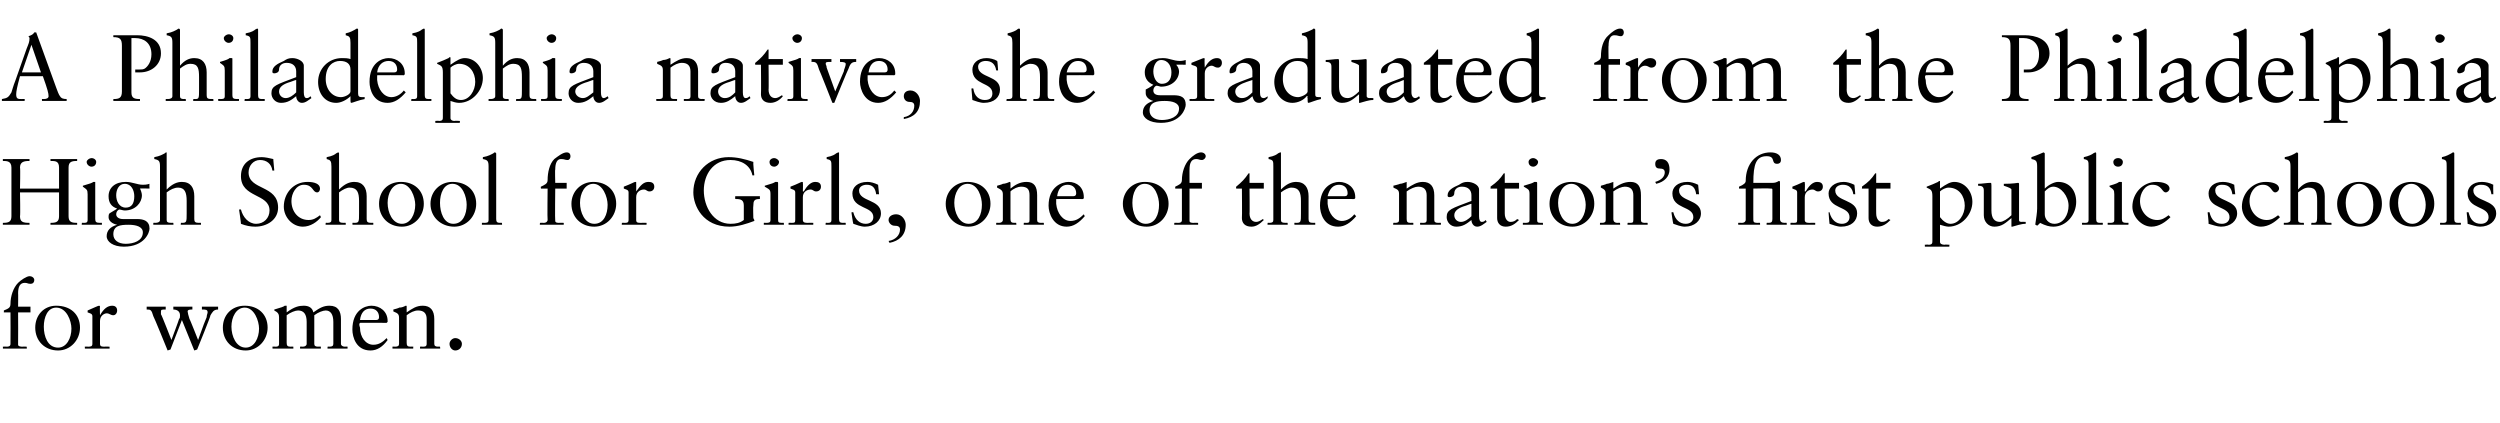 <?xml version="1.0" standalone="no"?><!DOCTYPE svg PUBLIC "-//W3C//DTD SVG 1.1//EN" "http://www.w3.org/Graphics/SVG/1.1/DTD/svg11.dtd"><svg xmlns="http://www.w3.org/2000/svg" version="1.1" width="262.5px" height="44.4px" viewBox="0 -3 262.5 44.4" style="top:-3px">  <desc>A Philadelphia native, she graduated from the Philadelphia High School for Girls, one of the nation’s first public sc...</desc>  <defs/>  <g id="Polygon6966">    <path d="M 3.6 26.4 C 3.6 26.6 3.5 26.8 3.2 26.8 C 2.9 26.8 2.9 26.7 2.6 26.7 C 2.1 26.7 1.9 27.1 1.9 27.8 C 1.92 27.76 1.9 29.2 1.9 29.2 L 3.2 29.2 L 3.2 29.8 L 1.9 29.8 C 1.9 29.8 1.92 33.15 1.9 33.2 C 1.9 33.4 2.3 33.4 2.3 33.4 C 2.34 33.38 2.8 33.4 2.8 33.4 C 2.8 33.4 2.84 33.64 2.8 33.6 C 2.4 33.6 1.9 33.6 1.5 33.6 C 1.1 33.6 0.7 33.6 0.3 33.6 C 0.32 33.64 0.3 33.4 0.3 33.4 C 0.3 33.4 0.72 33.38 0.7 33.4 C 1.1 33.4 1.1 33.2 1.1 33.1 C 1.12 33.07 1.1 29.8 1.1 29.8 L 0.4 29.8 C 0.4 29.8 0.42 29.59 0.4 29.6 C 0.9 29.4 1.1 29.3 1.1 28.9 C 1.1 28.1 1.4 27.2 1.9 26.7 C 2.2 26.4 2.8 26 3.1 26 C 3.4 26 3.6 26.2 3.6 26.4 Z M 8.4 31.4 C 8.4 32.7 7.4 33.8 6.1 33.8 C 4.7 33.8 3.7 32.8 3.7 31.4 C 3.7 30.1 4.6 29.1 5.9 29.1 C 7.4 29.1 8.4 30 8.4 31.4 Z M 6.1 33.5 C 7 33.5 7.5 32.5 7.5 31.5 C 7.5 30.7 7 29.3 5.9 29.3 C 5 29.3 4.6 30.3 4.6 31.3 C 4.6 32.3 5 33.5 6.1 33.5 Z M 10.5 29.2 C 10.47 29.19 10.5 30.1 10.5 30.1 C 10.5 30.1 10.49 30.1 10.5 30.1 C 10.9 29.4 11.3 29.1 11.8 29.1 C 12 29.1 12.3 29.2 12.3 29.6 C 12.3 29.9 12.1 30.1 11.9 30.1 C 11.6 30.1 11.5 29.9 11.2 29.9 C 11 29.9 10.5 30.1 10.5 30.7 C 10.5 30.7 10.5 33.1 10.5 33.1 C 10.5 33.4 10.7 33.4 11 33.4 C 10.97 33.38 11.5 33.4 11.5 33.4 C 11.5 33.4 11.52 33.64 11.5 33.6 C 11 33.6 10.5 33.6 10.1 33.6 C 9.7 33.6 9.3 33.6 8.9 33.6 C 8.93 33.64 8.9 33.4 8.9 33.4 C 8.9 33.4 9.24 33.38 9.2 33.4 C 9.5 33.4 9.7 33.4 9.7 33.1 C 9.7 33.1 9.7 30.2 9.7 30.2 C 9.7 29.9 9.4 29.9 9.2 29.8 C 9.2 29.8 9.2 29.6 9.2 29.6 C 9.9 29.3 10.3 29.1 10.4 29.1 C 10.4 29.1 10.5 29.1 10.5 29.2 Z M 15.4 29.2 C 15.7 29.2 16 29.2 16.3 29.2 C 16.8 29.2 17 29.2 17.4 29.2 C 17.4 29.2 17.4 29.5 17.4 29.5 C 17 29.5 16.9 29.5 16.9 29.7 C 16.9 29.7 16.9 29.9 16.9 30 C 16.94 29.97 18 32.7 18 32.7 C 18 32.7 18.82 30.51 18.8 30.5 C 18.9 30.4 18.9 30.3 18.9 30.1 C 18.9 29.7 18.6 29.5 18.2 29.5 C 18.2 29.5 18.2 29.2 18.2 29.2 C 18.5 29.2 18.9 29.2 19.1 29.2 C 19.6 29.2 19.9 29.2 20.2 29.2 C 20.2 29.2 20.2 29.5 20.2 29.5 C 20 29.5 19.7 29.5 19.7 29.7 C 19.7 29.8 19.8 30.2 19.9 30.5 C 19.92 30.46 20.8 32.7 20.8 32.7 C 20.8 32.7 20.77 32.66 20.8 32.7 C 21.3 31.3 21.6 30.5 21.7 30.3 C 21.7 30.1 21.8 29.9 21.8 29.8 C 21.8 29.5 21.6 29.5 21.2 29.5 C 21.2 29.5 21.2 29.2 21.2 29.2 C 21.5 29.2 21.8 29.2 22 29.2 C 22.4 29.2 22.6 29.2 22.9 29.2 C 22.9 29.2 22.9 29.5 22.9 29.5 C 22.4 29.5 22.3 29.8 22.1 30.1 C 22.15 30.15 20.7 33.7 20.7 33.7 L 20.4 33.8 L 19.1 30.6 L 17.9 33.7 L 17.6 33.8 C 17.6 33.8 16.14 30.2 16.1 30.2 C 15.9 29.5 15.8 29.5 15.4 29.5 C 15.4 29.5 15.4 29.2 15.4 29.2 Z M 28.1 31.4 C 28.1 32.7 27.1 33.8 25.8 33.8 C 24.4 33.8 23.4 32.8 23.4 31.4 C 23.4 30.1 24.3 29.1 25.7 29.1 C 27.1 29.1 28.1 30 28.1 31.4 Z M 25.8 33.5 C 26.7 33.5 27.2 32.5 27.2 31.5 C 27.2 30.7 26.7 29.3 25.7 29.3 C 24.8 29.3 24.3 30.3 24.3 31.3 C 24.3 32.3 24.8 33.5 25.8 33.5 Z M 30.1 29.2 C 30.1 29.2 30.1 29.8 30.1 29.8 C 30.9 29.2 31.4 29.1 31.9 29.1 C 32.4 29.1 32.8 29.3 32.9 29.8 C 33.6 29.3 34 29.1 34.6 29.1 C 35.5 29.1 35.8 29.7 35.8 30.5 C 35.8 30.5 35.8 33.1 35.8 33.1 C 35.8 33.3 36 33.4 36.2 33.4 C 36.22 33.38 36.5 33.4 36.5 33.4 C 36.5 33.4 36.48 33.64 36.5 33.6 C 36.1 33.6 35.8 33.6 35.4 33.6 C 35.1 33.6 34.7 33.6 34.4 33.6 C 34.37 33.64 34.4 33.4 34.4 33.4 C 34.4 33.4 34.61 33.38 34.6 33.4 C 34.9 33.4 35 33.3 35 33.1 C 35 33.1 35 30.8 35 30.8 C 35 30 34.7 29.6 34.2 29.6 C 33.9 29.6 33.4 29.8 33 30.1 C 33 30.1 33 33.1 33 33.1 C 33 33.3 33.1 33.4 33.4 33.4 C 33.37 33.38 33.7 33.4 33.7 33.4 C 33.7 33.4 33.67 33.64 33.7 33.6 C 33.3 33.6 33 33.6 32.5 33.6 C 32.2 33.6 31.9 33.6 31.5 33.6 C 31.52 33.64 31.5 33.4 31.5 33.4 C 31.5 33.4 31.79 33.38 31.8 33.4 C 32 33.4 32.2 33.3 32.2 33.1 C 32.2 33.1 32.2 30.8 32.2 30.8 C 32.2 30 31.9 29.6 31.3 29.6 C 31 29.6 30.5 29.8 30.1 30.1 C 30.1 30.1 30.1 33 30.1 33 C 30.1 33.3 30.2 33.4 30.5 33.4 C 30.55 33.38 30.8 33.4 30.8 33.4 C 30.8 33.4 30.81 33.64 30.8 33.6 C 30.4 33.6 30.1 33.6 29.7 33.6 C 29.3 33.6 29 33.6 28.6 33.6 C 28.64 33.64 28.6 33.4 28.6 33.4 C 28.6 33.4 28.92 33.38 28.9 33.4 C 29.1 33.4 29.3 33.4 29.3 33.1 C 29.3 33.1 29.3 30.3 29.3 30.3 C 29.3 30 29.2 29.8 28.8 29.6 C 28.8 29.6 28.8 29.5 28.8 29.5 C 29.5 29.3 29.8 29.2 29.9 29.1 C 29.9 29.1 30 29.1 30.1 29.1 C 30.1 29.1 30.1 29.1 30.1 29.2 Z M 40.7 30.7 C 40.7 30.7 40.7 30.8 40.7 30.8 C 40.66 30.82 40.6 30.9 40.6 30.9 C 40.6 30.9 37.76 30.88 37.8 30.9 C 37.7 31 37.7 31.1 37.8 31.4 C 37.8 32.4 38.4 33.2 39.2 33.2 C 39.8 33.2 40.2 32.9 40.6 32.5 C 40.6 32.5 40.7 32.7 40.7 32.7 C 40.2 33.4 39.6 33.8 38.9 33.8 C 37.4 33.8 37 32.4 37 31.6 C 37 29.6 38.3 29.1 39 29.1 C 39.9 29.1 40.7 29.7 40.7 30.7 Z M 39.5 30.6 C 39.7 30.6 39.8 30.5 39.8 30.3 C 39.8 29.8 39.5 29.4 38.9 29.4 C 38.3 29.4 37.9 29.8 37.8 30.6 C 37.8 30.6 39.5 30.6 39.5 30.6 Z M 42.7 29.2 C 42.7 29.2 42.7 29.8 42.7 29.8 C 43.3 29.4 43.7 29.1 44.4 29.1 C 45.2 29.1 45.6 29.6 45.6 30.5 C 45.6 30.5 45.6 33.1 45.6 33.1 C 45.6 33.3 45.7 33.4 46 33.4 C 45.97 33.38 46.2 33.4 46.2 33.4 C 46.2 33.4 46.25 33.64 46.2 33.6 C 45.9 33.6 45.5 33.6 45.1 33.6 C 44.8 33.6 44.4 33.6 44.1 33.6 C 44.11 33.64 44.1 33.4 44.1 33.4 C 44.1 33.4 44.37 33.38 44.4 33.4 C 44.6 33.4 44.8 33.4 44.8 33.1 C 44.8 33.1 44.8 30.5 44.8 30.5 C 44.8 29.9 44.5 29.6 43.9 29.6 C 43.5 29.6 43.1 29.8 42.7 30.1 C 42.7 30.1 42.7 33 42.7 33 C 42.7 33.3 42.8 33.4 43.1 33.4 C 43.08 33.38 43.4 33.4 43.4 33.4 C 43.4 33.4 43.37 33.64 43.4 33.6 C 43 33.6 42.6 33.6 42.2 33.6 C 41.9 33.6 41.6 33.6 41.2 33.6 C 41.23 33.64 41.2 33.4 41.2 33.4 C 41.2 33.4 41.49 33.38 41.5 33.4 C 41.8 33.4 41.9 33.3 41.9 33.1 C 41.9 33.1 41.9 30.4 41.9 30.4 C 41.9 30 41.8 29.9 41.3 29.7 C 41.31 29.74 41.3 29.5 41.3 29.5 C 41.3 29.5 41.94 29.34 41.9 29.3 C 42.2 29.3 42.4 29.2 42.6 29.1 C 42.7 29.1 42.7 29.1 42.7 29.2 Z M 48.5 33.1 C 48.5 33.5 48.2 33.8 47.8 33.8 C 47.5 33.8 47.2 33.5 47.2 33.1 C 47.2 32.8 47.5 32.5 47.8 32.5 C 48.2 32.5 48.5 32.8 48.5 33.1 Z " stroke="none" fill="#000"/>  </g>  <g id="Polygon6965">    <path d="M 0.3 13.7 C 0.7 13.7 1.2 13.7 1.7 13.7 C 2.2 13.7 2.6 13.7 3.1 13.7 C 3.1 13.7 3.1 13.9 3.1 13.9 C 2.5 13.9 2.1 14 2.1 14.6 C 2.15 14.64 2.1 16.8 2.1 16.8 L 6.2 16.8 C 6.2 16.8 6.19 14.62 6.2 14.6 C 6.2 13.9 5.8 13.9 5.3 13.9 C 5.3 13.9 5.3 13.7 5.3 13.7 C 5.8 13.7 6.2 13.7 6.7 13.7 C 7.2 13.7 7.6 13.7 8.1 13.7 C 8.1 13.7 8.1 13.9 8.1 13.9 C 7.5 13.9 7.2 14 7.2 14.6 C 7.2 14.6 7.2 19.7 7.2 19.7 C 7.2 20.3 7.5 20.4 8.1 20.4 C 8.1 20.4 8.1 20.6 8.1 20.6 C 7.6 20.6 7.1 20.6 6.7 20.6 C 6.2 20.6 5.7 20.6 5.3 20.6 C 5.3 20.6 5.3 20.4 5.3 20.4 C 5.9 20.4 6.2 20.3 6.2 19.7 C 6.19 19.68 6.2 17.2 6.2 17.2 L 2.1 17.2 C 2.1 17.2 2.15 19.65 2.1 19.7 C 2.1 20.3 2.4 20.4 3.1 20.4 C 3.1 20.4 3.1 20.6 3.1 20.6 C 2.6 20.6 2.1 20.6 1.6 20.6 C 1.2 20.6 0.7 20.6 0.3 20.6 C 0.3 20.6 0.3 20.4 0.3 20.4 C 0.9 20.4 1.2 20.3 1.2 19.7 C 1.2 19.7 1.2 14.6 1.2 14.6 C 1.2 13.9 0.7 13.9 0.3 13.9 C 0.3 13.9 0.3 13.7 0.3 13.7 Z M 10.1 14 C 10.1 14.3 9.9 14.5 9.6 14.5 C 9.4 14.5 9.1 14.3 9.1 14 C 9.1 13.8 9.4 13.6 9.6 13.6 C 9.9 13.6 10.1 13.8 10.1 14 Z M 10 16.1 C 10 16.1 10 16.1 10 16.2 C 10 16.2 10 20 10 20 C 10 20.3 10.1 20.4 10.5 20.4 C 10.5 20.38 10.7 20.4 10.7 20.4 C 10.7 20.4 10.7 20.64 10.7 20.6 C 10.3 20.6 10 20.6 9.6 20.6 C 9.3 20.6 8.9 20.6 8.6 20.6 C 8.56 20.64 8.6 20.4 8.6 20.4 C 8.6 20.4 8.75 20.38 8.8 20.4 C 9 20.4 9.2 20.4 9.2 20.1 C 9.2 20.1 9.2 17.4 9.2 17.4 C 9.2 16.9 9.1 16.9 8.7 16.6 C 8.7 16.6 8.7 16.5 8.7 16.5 C 9.4 16.3 9.7 16.2 9.8 16.1 C 9.9 16.1 9.9 16.1 10 16.1 C 10 16.1 10 16.1 10 16.1 Z M 13.2 16.1 C 13.9 16.1 14.4 16.4 15 16.4 C 15.1 16.4 15.4 16.4 15.7 16.3 C 15.67 16.33 15.7 16.8 15.7 16.8 C 15.7 16.8 14.68 16.77 14.7 16.8 C 14.8 17 14.9 17.3 14.9 17.5 C 14.9 18.3 14.2 19.1 13.1 19.1 C 12.9 19.1 12.7 19 12.5 19 C 12.3 19.1 12.2 19.3 12.2 19.5 C 12.2 19.8 12.5 20 12.9 20 C 12.9 20 14.4 20 14.4 20 C 15.1 20 15.7 20.2 15.7 21 C 15.7 21.4 15.2 22.9 13 22.9 C 11.9 22.9 11.2 22.4 11.2 21.8 C 11.2 21.2 11.6 20.8 12.3 20.6 C 12.3 20.6 12.3 20.6 12.3 20.6 C 11.8 20.5 11.4 20.2 11.4 19.8 C 11.4 19.7 11.4 19.5 11.5 19.4 C 11.8 19.2 12.2 19 12.3 18.9 C 11.7 18.7 11.4 18.3 11.4 17.6 C 11.4 16.7 12.1 16.1 13.2 16.1 C 13.2 16.1 13.2 16.1 13.2 16.1 Z M 13.2 18.8 C 13.8 18.8 14.1 18.4 14.1 17.6 C 14.1 17 13.8 16.3 13.1 16.3 C 12.5 16.3 12.2 16.9 12.2 17.5 C 12.2 18.1 12.5 18.8 13.2 18.8 Z M 11.9 21.6 C 11.9 22.2 12.4 22.6 13.2 22.6 C 14 22.6 15 22.3 15 21.4 C 15 20.8 14.3 20.6 13.5 20.6 C 12.6 20.6 11.9 20.7 11.9 21.6 C 11.9 21.6 11.9 21.6 11.9 21.6 Z M 17.5 13.1 C 17.5 13.1 17.5 16.9 17.5 16.9 C 18.1 16.3 18.6 16.1 19.1 16.1 C 20 16.1 20.4 16.7 20.4 17.6 C 20.4 17.6 20.4 20 20.4 20 C 20.4 20.3 20.5 20.4 20.9 20.4 C 20.88 20.38 21.1 20.4 21.1 20.4 C 21.1 20.4 21.11 20.64 21.1 20.6 C 20.7 20.6 20.4 20.6 20 20.6 C 19.6 20.6 19.3 20.6 19 20.6 C 18.95 20.64 19 20.4 19 20.4 C 19 20.4 19.14 20.38 19.1 20.4 C 19.6 20.4 19.6 20.3 19.6 19.4 C 19.6 19.4 19.6 18.1 19.6 18.1 C 19.6 17.2 19.4 16.7 18.7 16.7 C 18.3 16.7 17.9 16.9 17.5 17.2 C 17.5 17.2 17.5 20.1 17.5 20.1 C 17.5 20.3 17.6 20.4 18 20.4 C 17.98 20.38 18.2 20.4 18.2 20.4 C 18.2 20.4 18.23 20.64 18.2 20.6 C 17.9 20.6 17.5 20.6 17.1 20.6 C 16.8 20.6 16.4 20.6 16.1 20.6 C 16.09 20.64 16.1 20.4 16.1 20.4 C 16.1 20.4 16.31 20.38 16.3 20.4 C 16.6 20.4 16.8 20.3 16.8 20.1 C 16.8 20.1 16.8 14.5 16.8 14.5 C 16.8 13.9 16.7 13.8 16.2 13.7 C 16.2 13.7 16.2 13.5 16.2 13.5 C 16.8 13.4 17.1 13.2 17.3 13.1 C 17.4 13 17.4 13 17.5 13 C 17.5 13 17.5 13.1 17.5 13.1 Z M 28.7 13.7 C 28.68 13.66 28.8 14.9 28.8 14.9 C 28.8 14.9 28.61 14.94 28.6 14.9 C 28.5 14.2 28 13.8 27.3 13.8 C 26.6 13.8 26.1 14.4 26.1 15.1 C 26.1 17 29.2 16.4 29.2 18.8 C 29.2 20.1 28 20.8 26.8 20.8 C 26.3 20.8 25.8 20.7 25.3 20.5 C 25.32 20.45 25.1 19 25.1 19 C 25.1 19 25.35 18.99 25.3 19 C 25.5 19.8 26.1 20.5 26.9 20.5 C 27.7 20.5 28.3 19.9 28.3 19.1 C 28.3 17.3 25.3 17.8 25.3 15.5 C 25.3 14.2 26.2 13.5 27.5 13.5 C 27.8 13.5 28.3 13.6 28.7 13.7 Z M 33.6 16.8 C 33.6 17 33.5 17.2 33.3 17.2 C 32.8 17.2 32.9 16.4 31.9 16.4 C 31.1 16.4 30.6 17.3 30.6 18.1 C 30.6 19.2 31.3 20.1 32.4 20.1 C 32.9 20.1 33.2 19.9 33.6 19.6 C 33.6 19.6 33.7 19.8 33.7 19.8 C 33.3 20.3 32.6 20.8 31.8 20.8 C 30.7 20.8 29.8 19.8 29.8 18.7 C 29.8 17.3 30.8 16.1 32.3 16.1 C 33 16.1 33.6 16.3 33.6 16.8 Z M 35.6 13.1 C 35.6 13.1 35.6 16.9 35.6 16.9 C 36.2 16.3 36.7 16.1 37.2 16.1 C 38.1 16.1 38.5 16.7 38.5 17.6 C 38.5 17.6 38.5 20 38.5 20 C 38.5 20.3 38.6 20.4 39 20.4 C 38.96 20.38 39.2 20.4 39.2 20.4 C 39.2 20.4 39.19 20.64 39.2 20.6 C 38.8 20.6 38.4 20.6 38.1 20.6 C 37.7 20.6 37.4 20.6 37 20.6 C 37.03 20.64 37 20.4 37 20.4 C 37 20.4 37.22 20.38 37.2 20.4 C 37.7 20.4 37.7 20.3 37.7 19.4 C 37.7 19.4 37.7 18.1 37.7 18.1 C 37.7 17.2 37.5 16.7 36.7 16.7 C 36.4 16.7 36 16.9 35.6 17.2 C 35.6 17.2 35.6 20.1 35.6 20.1 C 35.6 20.3 35.7 20.4 36.1 20.4 C 36.06 20.38 36.3 20.4 36.3 20.4 C 36.3 20.4 36.31 20.64 36.3 20.6 C 36 20.6 35.6 20.6 35.2 20.6 C 34.9 20.6 34.5 20.6 34.2 20.6 C 34.17 20.64 34.2 20.4 34.2 20.4 C 34.2 20.4 34.39 20.38 34.4 20.4 C 34.7 20.4 34.8 20.3 34.8 20.1 C 34.8 20.1 34.8 14.5 34.8 14.5 C 34.8 13.9 34.7 13.8 34.3 13.7 C 34.3 13.7 34.3 13.5 34.3 13.5 C 34.9 13.4 35.2 13.2 35.3 13.1 C 35.5 13 35.5 13 35.5 13 C 35.6 13 35.6 13.1 35.6 13.1 Z M 44.5 18.4 C 44.5 19.7 43.5 20.8 42.2 20.8 C 40.8 20.8 39.8 19.8 39.8 18.4 C 39.8 17.1 40.7 16.1 42.1 16.1 C 43.5 16.1 44.5 17 44.5 18.4 Z M 42.2 20.5 C 43.1 20.5 43.6 19.5 43.6 18.5 C 43.6 17.7 43.1 16.3 42.1 16.3 C 41.2 16.3 40.7 17.3 40.7 18.3 C 40.7 19.3 41.2 20.5 42.2 20.5 Z M 50 18.4 C 50 19.7 49 20.8 47.7 20.8 C 46.3 20.8 45.2 19.8 45.2 18.4 C 45.2 17.1 46.2 16.1 47.5 16.1 C 49 16.1 50 17 50 18.4 Z M 47.6 20.5 C 48.6 20.5 49 19.5 49 18.5 C 49 17.7 48.6 16.3 47.5 16.3 C 46.6 16.3 46.2 17.3 46.2 18.3 C 46.2 19.3 46.6 20.5 47.6 20.5 Z M 52.1 13.1 C 52.1 13.1 52.1 20 52.1 20 C 52.1 20.3 52.2 20.4 52.5 20.4 C 52.47 20.38 52.7 20.4 52.7 20.4 C 52.7 20.4 52.74 20.64 52.7 20.6 C 52.4 20.6 52 20.6 51.6 20.6 C 51.3 20.6 50.9 20.6 50.6 20.6 C 50.6 20.64 50.6 20.4 50.6 20.4 C 50.6 20.4 50.83 20.38 50.8 20.4 C 51.1 20.4 51.3 20.4 51.3 20.1 C 51.3 20.1 51.3 14.5 51.3 14.5 C 51.3 13.9 51.2 13.8 50.7 13.7 C 50.7 13.7 50.7 13.5 50.7 13.5 C 51.3 13.4 51.6 13.2 51.8 13.1 C 51.9 13 51.9 13 52 13 C 52 13 52.1 13.1 52.1 13.1 Z M 59.9 13.4 C 59.9 13.6 59.8 13.8 59.6 13.8 C 59.3 13.8 59.3 13.7 58.9 13.7 C 58.5 13.7 58.3 14.1 58.3 14.8 C 58.26 14.76 58.3 16.2 58.3 16.2 L 59.5 16.2 L 59.5 16.8 L 58.3 16.8 C 58.3 16.8 58.26 20.15 58.3 20.2 C 58.3 20.4 58.6 20.4 58.7 20.4 C 58.68 20.38 59.2 20.4 59.2 20.4 C 59.2 20.4 59.18 20.64 59.2 20.6 C 58.7 20.6 58.3 20.6 57.8 20.6 C 57.4 20.6 57 20.6 56.7 20.6 C 56.66 20.64 56.7 20.4 56.7 20.4 C 56.7 20.4 57.06 20.38 57.1 20.4 C 57.4 20.4 57.5 20.2 57.5 20.1 C 57.46 20.07 57.5 16.8 57.5 16.8 L 56.8 16.8 C 56.8 16.8 56.76 16.59 56.8 16.6 C 57.2 16.4 57.5 16.3 57.5 15.9 C 57.5 15.1 57.7 14.2 58.2 13.7 C 58.6 13.4 59.1 13 59.5 13 C 59.8 13 59.9 13.2 59.9 13.4 Z M 64.7 18.4 C 64.7 19.7 63.7 20.8 62.4 20.8 C 61 20.8 60 19.8 60 18.4 C 60 17.1 61 16.1 62.3 16.1 C 63.7 16.1 64.7 17 64.7 18.4 Z M 62.4 20.5 C 63.4 20.5 63.8 19.5 63.8 18.5 C 63.8 17.7 63.3 16.3 62.3 16.3 C 61.4 16.3 60.9 17.3 60.9 18.3 C 60.9 19.3 61.4 20.5 62.4 20.5 Z M 66.8 16.2 C 66.81 16.19 66.8 17.1 66.8 17.1 C 66.8 17.1 66.83 17.1 66.8 17.1 C 67.3 16.4 67.6 16.1 68.1 16.1 C 68.4 16.1 68.7 16.2 68.7 16.6 C 68.7 16.9 68.5 17.1 68.2 17.1 C 67.9 17.1 67.9 16.9 67.6 16.9 C 67.3 16.9 66.8 17.1 66.8 17.7 C 66.8 17.7 66.8 20.1 66.8 20.1 C 66.8 20.4 67 20.4 67.3 20.4 C 67.31 20.38 67.9 20.4 67.9 20.4 C 67.9 20.4 67.86 20.64 67.9 20.6 C 67.4 20.6 66.9 20.6 66.4 20.6 C 66 20.6 65.6 20.6 65.3 20.6 C 65.27 20.64 65.3 20.4 65.3 20.4 C 65.3 20.4 65.58 20.38 65.6 20.4 C 65.8 20.4 66 20.4 66 20.1 C 66 20.1 66 17.2 66 17.2 C 66 16.9 65.7 16.9 65.5 16.8 C 65.5 16.8 65.5 16.6 65.5 16.6 C 66.3 16.3 66.6 16.1 66.7 16.1 C 66.8 16.1 66.8 16.1 66.8 16.2 Z M 79.1 14 C 79.06 14.05 79.2 15.4 79.2 15.4 C 79.2 15.4 79.01 15.45 79 15.4 C 78.8 14.4 77.9 13.8 76.7 13.8 C 74.9 13.8 73.9 15.3 73.9 17 C 73.9 18.7 74.9 20.5 76.7 20.5 C 77.3 20.5 77.7 20.4 78.1 20.1 C 78.1 20.1 78.1 18.6 78.1 18.6 C 78.1 18 77.8 17.9 77.3 17.9 C 77.34 17.86 77.2 17.9 77.2 17.9 C 77.2 17.9 77.18 17.6 77.2 17.6 C 77.7 17.6 78.1 17.6 78.5 17.6 C 79.1 17.6 79.5 17.6 79.8 17.6 C 79.77 17.6 79.8 17.9 79.8 17.9 C 79.8 17.9 79.67 17.86 79.7 17.9 C 79.2 17.9 79.1 18.1 79.1 18.6 C 79.06 18.61 79.1 19.9 79.1 19.9 L 79.2 20.1 C 79.2 20.1 79.21 20.22 79.2 20.2 C 78.4 20.5 77.5 20.8 76.6 20.8 C 73.8 20.8 72.8 18.6 72.8 17.2 C 72.8 15.1 74.4 13.5 76.5 13.5 C 77.4 13.5 78.2 13.7 79.1 14 Z M 81.8 14 C 81.8 14.3 81.5 14.5 81.3 14.5 C 81 14.5 80.8 14.3 80.8 14 C 80.8 13.8 81 13.6 81.3 13.6 C 81.5 13.6 81.8 13.8 81.8 14 Z M 81.6 16.1 C 81.6 16.1 81.7 16.1 81.7 16.2 C 81.7 16.2 81.7 20 81.7 20 C 81.7 20.3 81.7 20.4 82.1 20.4 C 82.13 20.38 82.3 20.4 82.3 20.4 C 82.3 20.4 82.33 20.64 82.3 20.6 C 82 20.6 81.6 20.6 81.2 20.6 C 80.9 20.6 80.5 20.6 80.2 20.6 C 80.2 20.64 80.2 20.4 80.2 20.4 C 80.2 20.4 80.39 20.38 80.4 20.4 C 80.7 20.4 80.9 20.4 80.9 20.1 C 80.9 20.1 80.9 17.4 80.9 17.4 C 80.9 16.9 80.8 16.9 80.3 16.6 C 80.3 16.6 80.3 16.5 80.3 16.5 C 81 16.3 81.3 16.2 81.4 16.1 C 81.5 16.1 81.5 16.1 81.6 16.1 C 81.6 16.1 81.6 16.1 81.6 16.1 Z M 84.3 16.2 C 84.33 16.19 84.3 17.1 84.3 17.1 C 84.3 17.1 84.35 17.1 84.4 17.1 C 84.8 16.4 85.2 16.1 85.6 16.1 C 85.9 16.1 86.2 16.2 86.2 16.6 C 86.2 16.9 86 17.1 85.7 17.1 C 85.4 17.1 85.4 16.9 85.1 16.9 C 84.8 16.9 84.3 17.1 84.3 17.7 C 84.3 17.7 84.3 20.1 84.3 20.1 C 84.3 20.4 84.6 20.4 84.8 20.4 C 84.83 20.38 85.4 20.4 85.4 20.4 C 85.4 20.4 85.38 20.64 85.4 20.6 C 84.9 20.6 84.4 20.6 83.9 20.6 C 83.6 20.6 83.2 20.6 82.8 20.6 C 82.8 20.64 82.8 20.4 82.8 20.4 C 82.8 20.4 83.11 20.38 83.1 20.4 C 83.4 20.4 83.5 20.4 83.5 20.1 C 83.5 20.1 83.5 17.2 83.5 17.2 C 83.5 16.9 83.2 16.9 83 16.8 C 83 16.8 83 16.6 83 16.6 C 83.8 16.3 84.1 16.1 84.2 16.1 C 84.3 16.1 84.3 16.1 84.3 16.2 Z M 88.1 13.1 C 88.1 13.1 88.1 20 88.1 20 C 88.1 20.3 88.2 20.4 88.5 20.4 C 88.53 20.38 88.8 20.4 88.8 20.4 C 88.8 20.4 88.8 20.64 88.8 20.6 C 88.4 20.6 88.1 20.6 87.7 20.6 C 87.3 20.6 87 20.6 86.7 20.6 C 86.67 20.64 86.7 20.4 86.7 20.4 C 86.7 20.4 86.9 20.38 86.9 20.4 C 87.1 20.4 87.3 20.4 87.3 20.1 C 87.3 20.1 87.3 14.5 87.3 14.5 C 87.3 13.9 87.3 13.8 86.8 13.7 C 86.8 13.7 86.8 13.5 86.8 13.5 C 87.4 13.4 87.7 13.2 87.8 13.1 C 88 13 88 13 88.1 13 C 88.1 13 88.1 13.1 88.1 13.1 Z M 91.1 16.1 C 91.4 16.1 91.8 16.2 92.2 16.4 C 92.2 16.36 92.3 17.4 92.3 17.4 C 92.3 17.4 92.05 17.38 92 17.4 C 91.9 16.7 91.6 16.4 91 16.4 C 90.6 16.4 90.2 16.6 90.2 17 C 90.2 18.2 92.5 17.9 92.5 19.4 C 92.5 20.2 91.8 20.8 90.8 20.8 C 90.4 20.8 89.9 20.6 89.6 20.5 C 89.56 20.45 89.4 19.3 89.4 19.3 C 89.4 19.3 89.63 19.25 89.6 19.3 C 89.8 20.1 90.3 20.5 90.9 20.5 C 91.4 20.5 91.7 20.2 91.7 19.8 C 91.7 18.6 89.5 19 89.5 17.3 C 89.5 16.7 90 16.1 91.1 16.1 C 91.1 16.1 91.1 16.1 91.1 16.1 Z M 95.1 20.6 C 95.1 21.7 94.4 22.3 93.4 22.5 C 93.4 22.5 93.3 22.3 93.3 22.3 C 94 22.2 94.5 21.7 94.5 21.1 C 94.5 20.8 94.3 20.7 93.9 20.7 C 93.6 20.7 93.3 20.4 93.3 20.1 C 93.3 19.7 93.7 19.5 94.1 19.5 C 94.7 19.5 95.1 20.1 95.1 20.6 Z M 104 18.4 C 104 19.7 103 20.8 101.7 20.8 C 100.3 20.8 99.3 19.8 99.3 18.4 C 99.3 17.1 100.3 16.1 101.6 16.1 C 103 16.1 104 17 104 18.4 Z M 101.7 20.5 C 102.7 20.5 103.1 19.5 103.1 18.5 C 103.1 17.7 102.7 16.3 101.6 16.3 C 100.7 16.3 100.2 17.3 100.2 18.3 C 100.2 19.3 100.7 20.5 101.7 20.5 Z M 106.1 16.2 C 106.1 16.2 106.1 16.8 106.1 16.8 C 106.6 16.4 107.1 16.1 107.8 16.1 C 108.6 16.1 108.9 16.6 108.9 17.5 C 108.9 17.5 108.9 20.1 108.9 20.1 C 108.9 20.3 109 20.4 109.3 20.4 C 109.34 20.38 109.6 20.4 109.6 20.4 C 109.6 20.4 109.62 20.64 109.6 20.6 C 109.2 20.6 108.9 20.6 108.5 20.6 C 108.1 20.6 107.8 20.6 107.5 20.6 C 107.48 20.64 107.5 20.4 107.5 20.4 C 107.5 20.4 107.74 20.38 107.7 20.4 C 108 20.4 108.1 20.4 108.1 20.1 C 108.1 20.1 108.1 17.5 108.1 17.5 C 108.1 16.9 107.9 16.6 107.2 16.6 C 106.9 16.6 106.4 16.8 106.1 17.1 C 106.1 17.1 106.1 20 106.1 20 C 106.1 20.3 106.2 20.4 106.5 20.4 C 106.45 20.38 106.7 20.4 106.7 20.4 C 106.7 20.4 106.74 20.64 106.7 20.6 C 106.4 20.6 106 20.6 105.6 20.6 C 105.3 20.6 104.9 20.6 104.6 20.6 C 104.6 20.64 104.6 20.4 104.6 20.4 C 104.6 20.4 104.86 20.38 104.9 20.4 C 105.1 20.4 105.3 20.3 105.3 20.1 C 105.3 20.1 105.3 17.4 105.3 17.4 C 105.3 17 105.1 16.9 104.7 16.7 C 104.68 16.74 104.7 16.5 104.7 16.5 C 104.7 16.5 105.31 16.34 105.3 16.3 C 105.5 16.3 105.8 16.2 106 16.1 C 106 16.1 106.1 16.1 106.1 16.2 Z M 113.8 17.7 C 113.8 17.7 113.8 17.8 113.8 17.8 C 113.83 17.82 113.7 17.9 113.7 17.9 C 113.7 17.9 110.93 17.88 110.9 17.9 C 110.9 18 110.9 18.1 110.9 18.4 C 111 19.4 111.6 20.2 112.4 20.2 C 113 20.2 113.4 19.9 113.8 19.5 C 113.8 19.5 113.9 19.7 113.9 19.7 C 113.3 20.4 112.7 20.8 112 20.8 C 110.6 20.8 110.1 19.4 110.1 18.6 C 110.1 16.6 111.5 16.1 112.2 16.1 C 113.1 16.1 113.8 16.7 113.8 17.7 Z M 112.7 17.6 C 112.9 17.6 113 17.5 113 17.3 C 113 16.8 112.7 16.4 112.1 16.4 C 111.5 16.4 111.1 16.8 111 17.6 C 111 17.6 112.7 17.6 112.7 17.6 Z M 122.7 18.4 C 122.7 19.7 121.7 20.8 120.4 20.8 C 119 20.8 117.9 19.8 117.9 18.4 C 117.9 17.1 118.9 16.1 120.2 16.1 C 121.7 16.1 122.7 17 122.7 18.4 Z M 120.3 20.5 C 121.3 20.5 121.7 19.5 121.7 18.5 C 121.7 17.7 121.3 16.3 120.2 16.3 C 119.3 16.3 118.9 17.3 118.9 18.3 C 118.9 19.3 119.3 20.5 120.3 20.5 Z M 126.6 13.4 C 126.6 13.6 126.4 13.8 126.2 13.8 C 125.9 13.8 125.9 13.7 125.6 13.7 C 125.1 13.7 124.9 14.1 124.9 14.8 C 124.89 14.76 124.9 16.2 124.9 16.2 L 126.2 16.2 L 126.2 16.8 L 124.9 16.8 C 124.9 16.8 124.89 20.15 124.9 20.2 C 124.9 20.4 125.2 20.4 125.3 20.4 C 125.31 20.38 125.8 20.4 125.8 20.4 C 125.8 20.4 125.81 20.64 125.8 20.6 C 125.4 20.6 124.9 20.6 124.5 20.6 C 124.1 20.6 123.7 20.6 123.3 20.6 C 123.29 20.64 123.3 20.4 123.3 20.4 C 123.3 20.4 123.69 20.38 123.7 20.4 C 124.1 20.4 124.1 20.2 124.1 20.1 C 124.09 20.07 124.1 16.8 124.1 16.8 L 123.4 16.8 C 123.4 16.8 123.39 16.59 123.4 16.6 C 123.8 16.4 124.1 16.3 124.1 15.9 C 124.1 15.1 124.4 14.2 124.9 13.7 C 125.2 13.4 125.7 13 126.1 13 C 126.4 13 126.6 13.2 126.6 13.4 Z M 131.2 15.2 L 131.2 16.2 L 132.7 16.2 L 132.7 16.8 L 131.2 16.8 C 131.2 16.8 131.23 19.44 131.2 19.4 C 131.2 20 131.5 20.3 131.9 20.3 C 132.1 20.3 132.3 20.2 132.6 20 C 132.6 20 132.7 20.1 132.7 20.1 C 132.3 20.5 131.9 20.8 131.4 20.8 C 130.7 20.8 130.4 20.4 130.4 19.9 C 130.43 19.87 130.4 16.8 130.4 16.8 L 129.8 16.8 C 129.8 16.8 129.77 16.6 129.8 16.6 C 130.4 16.1 130.7 15.8 131.1 15.2 C 131.11 15.2 131.2 15.2 131.2 15.2 Z M 134.5 13.1 C 134.5 13.1 134.5 16.9 134.5 16.9 C 135.1 16.3 135.6 16.1 136.1 16.1 C 137 16.1 137.4 16.7 137.4 17.6 C 137.4 17.6 137.4 20 137.4 20 C 137.4 20.3 137.5 20.4 137.9 20.4 C 137.87 20.38 138.1 20.4 138.1 20.4 C 138.1 20.4 138.1 20.64 138.1 20.6 C 137.7 20.6 137.3 20.6 137 20.6 C 136.6 20.6 136.3 20.6 135.9 20.6 C 135.94 20.64 135.9 20.4 135.9 20.4 C 135.9 20.4 136.13 20.38 136.1 20.4 C 136.6 20.4 136.6 20.3 136.6 19.4 C 136.6 19.4 136.6 18.1 136.6 18.1 C 136.6 17.2 136.4 16.7 135.6 16.7 C 135.3 16.7 134.9 16.9 134.5 17.2 C 134.5 17.2 134.5 20.1 134.5 20.1 C 134.5 20.3 134.6 20.4 135 20.4 C 134.97 20.38 135.2 20.4 135.2 20.4 C 135.2 20.4 135.22 20.64 135.2 20.6 C 134.9 20.6 134.5 20.6 134.1 20.6 C 133.8 20.6 133.4 20.6 133.1 20.6 C 133.08 20.64 133.1 20.4 133.1 20.4 C 133.1 20.4 133.3 20.38 133.3 20.4 C 133.6 20.4 133.7 20.3 133.7 20.1 C 133.7 20.1 133.7 14.5 133.7 14.5 C 133.7 13.9 133.7 13.8 133.2 13.7 C 133.2 13.7 133.2 13.5 133.2 13.5 C 133.8 13.4 134.1 13.2 134.2 13.1 C 134.4 13 134.4 13 134.5 13 C 134.5 13 134.5 13.1 134.5 13.1 Z M 142.3 17.7 C 142.3 17.7 142.3 17.8 142.3 17.8 C 142.31 17.82 142.2 17.9 142.2 17.9 C 142.2 17.9 139.41 17.88 139.4 17.9 C 139.4 18 139.4 18.1 139.4 18.4 C 139.5 19.4 140.1 20.2 140.9 20.2 C 141.4 20.2 141.9 19.9 142.2 19.5 C 142.2 19.5 142.4 19.7 142.4 19.7 C 141.8 20.4 141.2 20.8 140.5 20.8 C 139 20.8 138.6 19.4 138.6 18.6 C 138.6 16.6 139.9 16.1 140.6 16.1 C 141.5 16.1 142.3 16.7 142.3 17.7 Z M 141.2 17.6 C 141.4 17.6 141.5 17.5 141.5 17.3 C 141.5 16.8 141.2 16.4 140.6 16.4 C 140 16.4 139.6 16.8 139.4 17.6 C 139.4 17.6 141.2 17.6 141.2 17.6 Z M 147.7 16.2 C 147.7 16.2 147.7 16.8 147.7 16.8 C 148.3 16.4 148.8 16.1 149.4 16.1 C 150.2 16.1 150.6 16.6 150.6 17.5 C 150.6 17.5 150.6 20.1 150.6 20.1 C 150.6 20.3 150.7 20.4 151 20.4 C 151 20.38 151.3 20.4 151.3 20.4 C 151.3 20.4 151.28 20.64 151.3 20.6 C 150.9 20.6 150.5 20.6 150.1 20.6 C 149.8 20.6 149.5 20.6 149.1 20.6 C 149.14 20.64 149.1 20.4 149.1 20.4 C 149.1 20.4 149.4 20.38 149.4 20.4 C 149.6 20.4 149.8 20.4 149.8 20.1 C 149.8 20.1 149.8 17.5 149.8 17.5 C 149.8 16.9 149.5 16.6 148.9 16.6 C 148.6 16.6 148.1 16.8 147.7 17.1 C 147.7 17.1 147.7 20 147.7 20 C 147.7 20.3 147.8 20.4 148.1 20.4 C 148.11 20.38 148.4 20.4 148.4 20.4 C 148.4 20.4 148.4 20.64 148.4 20.6 C 148 20.6 147.6 20.6 147.3 20.6 C 146.9 20.6 146.6 20.6 146.3 20.6 C 146.26 20.64 146.3 20.4 146.3 20.4 C 146.3 20.4 146.52 20.38 146.5 20.4 C 146.8 20.4 146.9 20.3 146.9 20.1 C 146.9 20.1 146.9 17.4 146.9 17.4 C 146.9 17 146.8 16.9 146.3 16.7 C 146.34 16.74 146.3 16.5 146.3 16.5 C 146.3 16.5 146.97 16.34 147 16.3 C 147.2 16.3 147.4 16.2 147.7 16.1 C 147.7 16.1 147.7 16.1 147.7 16.2 Z M 154.1 16.1 C 154.6 16.1 155.3 16.4 155.3 16.9 C 155.3 16.9 155.3 19.7 155.3 19.7 C 155.3 20.1 155.4 20.3 155.6 20.3 C 155.8 20.3 155.9 20.2 156 20.1 C 156 20.1 156.1 20.3 156.1 20.3 C 155.8 20.5 155.5 20.8 155.1 20.8 C 154.7 20.8 154.5 20.4 154.5 20.1 C 154 20.5 153.6 20.8 152.9 20.8 C 152.3 20.8 151.9 20.3 151.9 19.8 C 151.9 19 152.4 18.9 154.5 18.1 C 154.5 18.1 154.5 17.5 154.5 17.5 C 154.5 17 154.2 16.6 153.5 16.6 C 153 16.6 152.7 16.9 152.7 17.3 C 152.7 17.6 152.4 17.7 152.2 17.7 C 152 17.7 152 17.6 152 17.5 C 152 17 152.5 16.7 153.2 16.4 C 153.5 16.2 153.7 16.1 154.1 16.1 C 154.1 16.1 154.1 16.1 154.1 16.1 Z M 152.7 19.6 C 152.7 20 153 20.3 153.4 20.3 C 153.8 20.3 154.2 20 154.5 19.7 C 154.5 19.7 154.5 18.4 154.5 18.4 C 154.4 18.4 154.2 18.5 153.9 18.6 C 153.2 18.8 152.7 19.1 152.7 19.6 C 152.7 19.6 152.7 19.6 152.7 19.6 Z M 158 15.2 L 158 16.2 L 159.5 16.2 L 159.5 16.8 L 158 16.8 C 158 16.8 158 19.44 158 19.4 C 158 20 158.3 20.3 158.6 20.3 C 158.9 20.3 159.1 20.2 159.3 20 C 159.3 20 159.5 20.1 159.5 20.1 C 159.1 20.5 158.7 20.8 158.1 20.8 C 157.5 20.8 157.2 20.4 157.2 19.9 C 157.2 19.87 157.2 16.8 157.2 16.8 L 156.5 16.8 C 156.5 16.8 156.54 16.6 156.5 16.6 C 157.2 16.1 157.5 15.8 157.9 15.2 C 157.88 15.2 158 15.2 158 15.2 Z M 161.5 14 C 161.5 14.3 161.2 14.5 161 14.5 C 160.7 14.5 160.5 14.3 160.5 14 C 160.5 13.8 160.7 13.6 161 13.6 C 161.2 13.6 161.5 13.8 161.5 14 Z M 161.3 16.1 C 161.3 16.1 161.4 16.1 161.4 16.2 C 161.4 16.2 161.4 20 161.4 20 C 161.4 20.3 161.4 20.4 161.8 20.4 C 161.84 20.38 162 20.4 162 20.4 C 162 20.4 162.04 20.64 162 20.6 C 161.7 20.6 161.3 20.6 160.9 20.6 C 160.6 20.6 160.2 20.6 159.9 20.6 C 159.9 20.64 159.9 20.4 159.9 20.4 C 159.9 20.4 160.09 20.38 160.1 20.4 C 160.4 20.4 160.6 20.4 160.6 20.1 C 160.6 20.1 160.6 17.4 160.6 17.4 C 160.6 16.9 160.5 16.9 160 16.6 C 160 16.6 160 16.5 160 16.5 C 160.7 16.3 161 16.2 161.1 16.1 C 161.2 16.1 161.2 16.1 161.3 16.1 C 161.3 16.1 161.3 16.1 161.3 16.1 Z M 167.4 18.4 C 167.4 19.7 166.4 20.8 165.1 20.8 C 163.7 20.8 162.7 19.8 162.7 18.4 C 162.7 17.1 163.6 16.1 165 16.1 C 166.4 16.1 167.4 17 167.4 18.4 Z M 165.1 20.5 C 166 20.5 166.5 19.5 166.5 18.5 C 166.5 17.7 166 16.3 165 16.3 C 164.1 16.3 163.6 17.3 163.6 18.3 C 163.6 19.3 164.1 20.5 165.1 20.5 Z M 169.4 16.2 C 169.4 16.2 169.4 16.8 169.4 16.8 C 170 16.4 170.5 16.1 171.2 16.1 C 172 16.1 172.3 16.6 172.3 17.5 C 172.3 17.5 172.3 20.1 172.3 20.1 C 172.3 20.3 172.4 20.4 172.7 20.4 C 172.73 20.38 173 20.4 173 20.4 C 173 20.4 173.01 20.64 173 20.6 C 172.6 20.6 172.2 20.6 171.9 20.6 C 171.5 20.6 171.2 20.6 170.9 20.6 C 170.87 20.64 170.9 20.4 170.9 20.4 C 170.9 20.4 171.13 20.38 171.1 20.4 C 171.4 20.4 171.5 20.4 171.5 20.1 C 171.5 20.1 171.5 17.5 171.5 17.5 C 171.5 16.9 171.2 16.6 170.6 16.6 C 170.3 16.6 169.8 16.8 169.4 17.1 C 169.4 17.1 169.4 20 169.4 20 C 169.4 20.3 169.6 20.4 169.8 20.4 C 169.84 20.38 170.1 20.4 170.1 20.4 C 170.1 20.4 170.13 20.64 170.1 20.6 C 169.8 20.6 169.4 20.6 169 20.6 C 168.7 20.6 168.3 20.6 168 20.6 C 167.99 20.64 168 20.4 168 20.4 C 168 20.4 168.25 20.38 168.2 20.4 C 168.5 20.4 168.6 20.3 168.6 20.1 C 168.6 20.1 168.6 17.4 168.6 17.4 C 168.6 17 168.5 16.9 168.1 16.7 C 168.07 16.74 168.1 16.5 168.1 16.5 C 168.1 16.5 168.7 16.34 168.7 16.3 C 168.9 16.3 169.1 16.2 169.4 16.1 C 169.4 16.1 169.4 16.1 169.4 16.2 Z M 173.8 16.1 C 174.5 15.9 174.8 15.5 174.8 15.1 C 174.8 14.8 174.6 14.7 174.3 14.7 C 174 14.7 173.8 14.6 173.8 14.2 C 173.8 13.8 174.1 13.7 174.4 13.7 C 175 13.7 175.3 14.1 175.3 14.8 C 175.3 15.5 174.8 16.1 173.9 16.3 C 173.9 16.3 173.8 16.1 173.8 16.1 Z M 177.2 16.1 C 177.5 16.1 177.9 16.2 178.3 16.4 C 178.31 16.36 178.4 17.4 178.4 17.4 C 178.4 17.4 178.15 17.38 178.1 17.4 C 178 16.7 177.7 16.4 177.1 16.4 C 176.7 16.4 176.3 16.6 176.3 17 C 176.3 18.2 178.6 17.9 178.6 19.4 C 178.6 20.2 177.9 20.8 176.9 20.8 C 176.5 20.8 176 20.6 175.7 20.5 C 175.66 20.45 175.5 19.3 175.5 19.3 C 175.5 19.3 175.73 19.25 175.7 19.3 C 175.9 20.1 176.4 20.5 177 20.5 C 177.5 20.5 177.8 20.2 177.8 19.8 C 177.8 18.6 175.6 19 175.6 17.3 C 175.6 16.7 176.1 16.1 177.2 16.1 C 177.2 16.1 177.2 16.1 177.2 16.1 Z M 187 13.8 C 187 14.1 186.8 14.2 186.6 14.2 C 185.9 14.2 186.5 13.4 185.5 13.4 C 184.4 13.4 184.1 14.2 184.1 16.2 C 184.1 16.2 186.1 16.2 186.1 16.2 C 186.6 16.2 186.7 16 186.8 16 C 186.9 16 186.9 16.1 186.9 16.2 C 186.9 16.2 186.9 20 186.9 20 C 186.9 20.3 187.1 20.4 187.4 20.4 C 187.36 20.38 187.6 20.4 187.6 20.4 C 187.6 20.4 187.62 20.64 187.6 20.6 C 187.2 20.6 186.9 20.6 186.5 20.6 C 186.1 20.6 185.8 20.6 185.5 20.6 C 185.48 20.64 185.5 20.4 185.5 20.4 C 185.5 20.4 185.74 20.38 185.7 20.4 C 186 20.4 186.1 20.3 186.1 20 C 186.1 20 186.1 17 186.1 17 C 186.1 16.8 186.1 16.8 185.9 16.8 C 185.89 16.76 184.1 16.8 184.1 16.8 C 184.1 16.8 184.09 20.12 184.1 20.1 C 184.1 20.4 184.3 20.4 184.6 20.4 C 184.59 20.38 184.8 20.4 184.8 20.4 C 184.8 20.4 184.82 20.64 184.8 20.6 C 184.5 20.6 184 20.6 183.7 20.6 C 183.3 20.6 182.9 20.6 182.5 20.6 C 182.54 20.64 182.5 20.4 182.5 20.4 C 182.5 20.4 182.88 20.38 182.9 20.4 C 183.2 20.4 183.3 20.2 183.3 20.1 C 183.29 20.05 183.3 16.8 183.3 16.8 L 182.6 16.8 C 182.6 16.8 182.59 16.59 182.6 16.6 C 183.1 16.4 183.3 16.2 183.3 16 C 183.3 14.2 184.4 13 185.9 13 C 186.6 13 187 13.3 187 13.8 Z M 189.5 16.2 C 189.54 16.19 189.5 17.1 189.5 17.1 C 189.5 17.1 189.56 17.1 189.6 17.1 C 190 16.4 190.4 16.1 190.8 16.1 C 191.1 16.1 191.4 16.2 191.4 16.6 C 191.4 16.9 191.2 17.1 190.9 17.1 C 190.6 17.1 190.6 16.9 190.3 16.9 C 190 16.9 189.5 17.1 189.5 17.7 C 189.5 17.7 189.5 20.1 189.5 20.1 C 189.5 20.4 189.8 20.4 190 20.4 C 190.04 20.38 190.6 20.4 190.6 20.4 C 190.6 20.4 190.59 20.64 190.6 20.6 C 190.1 20.6 189.6 20.6 189.1 20.6 C 188.8 20.6 188.4 20.6 188 20.6 C 188 20.64 188 20.4 188 20.4 C 188 20.4 188.31 20.38 188.3 20.4 C 188.6 20.4 188.7 20.4 188.7 20.1 C 188.7 20.1 188.7 17.2 188.7 17.2 C 188.7 16.9 188.4 16.9 188.2 16.8 C 188.2 16.8 188.2 16.6 188.2 16.6 C 189 16.3 189.3 16.1 189.4 16.1 C 189.5 16.1 189.5 16.1 189.5 16.2 Z M 193.6 16.1 C 193.9 16.1 194.3 16.2 194.7 16.4 C 194.73 16.36 194.8 17.4 194.8 17.4 C 194.8 17.4 194.57 17.38 194.6 17.4 C 194.5 16.7 194.1 16.4 193.5 16.4 C 193.1 16.4 192.7 16.6 192.7 17 C 192.7 18.2 195 17.9 195 19.4 C 195 20.2 194.4 20.8 193.3 20.8 C 192.9 20.8 192.4 20.6 192.1 20.5 C 192.08 20.45 192 19.3 192 19.3 C 192 19.3 192.15 19.25 192.1 19.3 C 192.3 20.1 192.8 20.5 193.4 20.5 C 193.9 20.5 194.2 20.2 194.2 19.8 C 194.2 18.6 192 19 192 17.3 C 192 16.7 192.6 16.1 193.6 16.1 C 193.6 16.1 193.6 16.1 193.6 16.1 Z M 197 15.2 L 197 16.2 L 198.5 16.2 L 198.5 16.8 L 197 16.8 C 197 16.8 196.99 19.44 197 19.4 C 197 20 197.3 20.3 197.6 20.3 C 197.9 20.3 198.1 20.2 198.3 20 C 198.3 20 198.5 20.1 198.5 20.1 C 198.1 20.5 197.7 20.8 197.1 20.8 C 196.5 20.8 196.2 20.4 196.2 19.9 C 196.19 19.87 196.2 16.8 196.2 16.8 L 195.5 16.8 C 195.5 16.8 195.53 16.6 195.5 16.6 C 196.2 16.1 196.5 15.8 196.9 15.2 C 196.87 15.2 197 15.2 197 15.2 Z M 203.7 16.1 C 203.7 16.1 203.7 16.8 203.7 16.8 C 204.4 16.3 204.8 16.1 205.2 16.1 C 206.3 16.1 207.1 17.1 207.1 18.2 C 207.1 19.5 206 20.8 204.6 20.8 C 204.4 20.8 204 20.7 203.7 20.6 C 203.7 20.6 203.7 22.4 203.7 22.4 C 203.7 22.6 203.9 22.7 204.2 22.7 C 204.15 22.66 204.7 22.7 204.7 22.7 C 204.7 22.7 204.65 22.92 204.7 22.9 C 204.2 22.9 203.8 22.9 203.3 22.9 C 202.9 22.9 202.5 22.9 202.1 22.9 C 202.13 22.92 202.1 22.7 202.1 22.7 C 202.1 22.7 202.49 22.66 202.5 22.7 C 202.9 22.7 202.9 22.5 202.9 22.3 C 202.9 22.3 202.9 17.6 202.9 17.6 C 202.9 16.9 202.7 16.9 202.3 16.7 C 202.3 16.7 202.3 16.6 202.3 16.6 C 202.6 16.5 203.3 16.2 203.5 16.1 C 203.6 16 203.6 16 203.6 16 C 203.7 16 203.7 16 203.7 16.1 Z M 203.7 19.8 C 204 20.2 204.4 20.5 204.8 20.5 C 205.7 20.5 206.3 19.5 206.3 18.6 C 206.3 17.6 205.7 16.7 204.6 16.7 C 204.3 16.7 203.9 16.9 203.7 17.1 C 203.7 17.1 203.7 19.8 203.7 19.8 Z M 209.1 16.5 C 209.1 16.5 209.1 19.1 209.1 19.1 C 209.1 19.9 209.4 20.3 210 20.3 C 210.3 20.3 210.8 20 211.2 19.6 C 211.2 19.6 211.2 16.9 211.2 16.9 C 211.2 16.8 211 16.7 210.4 16.5 C 210.4 16.5 210.4 16.3 210.4 16.3 C 211.4 16.3 211.8 16.2 211.9 16.2 C 212 16.2 212 16.3 212 16.3 C 212 16.3 212 20.1 212 20.1 C 212 20.2 212 20.3 212.3 20.3 C 212.27 20.28 212.7 20.3 212.7 20.3 C 212.7 20.3 212.69 20.48 212.7 20.5 C 212.2 20.5 211.7 20.7 211.3 20.8 C 211.25 20.79 211.2 20.8 211.2 20.8 C 211.2 20.8 211.2 19.95 211.2 19.9 C 210.6 20.4 210.2 20.8 209.4 20.8 C 208.8 20.8 208.3 20.3 208.3 19.6 C 208.3 19.6 208.3 17 208.3 17 C 208.3 16.6 208.1 16.5 207.7 16.5 C 207.7 16.5 207.7 16.3 207.7 16.3 C 208.1 16.3 208.6 16.2 209 16.2 C 209.1 16.2 209.1 16.3 209.1 16.5 Z M 214.7 13.1 C 214.7 13.1 214.7 16.8 214.7 16.8 C 215.1 16.4 215.7 16.1 216.1 16.1 C 217.3 16.1 218 17 218 18.2 C 218 19.5 217 20.8 215.6 20.8 C 215.2 20.8 214.8 20.7 214.2 20.4 C 214.22 20.44 213.9 20.7 213.9 20.7 C 213.9 20.7 213.71 20.56 213.7 20.6 C 213.8 19.9 213.9 19.3 213.9 18.9 C 213.9 18.9 213.9 14.5 213.9 14.5 C 213.9 13.9 213.8 13.8 213.3 13.7 C 213.3 13.7 213.3 13.5 213.3 13.5 C 214.2 13.2 214.5 13 214.6 13 C 214.6 13 214.7 13.1 214.7 13.1 Z M 214.7 19.5 C 214.7 20 215.1 20.5 215.7 20.5 C 216.7 20.5 217.2 19.5 217.2 18.6 C 217.2 17.6 216.4 16.6 215.6 16.6 C 215.2 16.6 214.9 16.9 214.7 17.1 C 214.7 17.1 214.7 19.5 214.7 19.5 Z M 220.1 13.1 C 220.1 13.1 220.1 20 220.1 20 C 220.1 20.3 220.2 20.4 220.5 20.4 C 220.51 20.38 220.8 20.4 220.8 20.4 C 220.8 20.4 220.78 20.64 220.8 20.6 C 220.4 20.6 220 20.6 219.7 20.6 C 219.3 20.6 219 20.6 218.6 20.6 C 218.64 20.64 218.6 20.4 218.6 20.4 C 218.6 20.4 218.87 20.38 218.9 20.4 C 219.1 20.4 219.3 20.4 219.3 20.1 C 219.3 20.1 219.3 14.5 219.3 14.5 C 219.3 13.9 219.3 13.8 218.8 13.7 C 218.8 13.7 218.8 13.5 218.8 13.5 C 219.3 13.4 219.7 13.2 219.8 13.1 C 220 13 220 13 220 13 C 220.1 13 220.1 13.1 220.1 13.1 Z M 222.9 14 C 222.9 14.3 222.7 14.5 222.4 14.5 C 222.1 14.5 221.9 14.3 221.9 14 C 221.9 13.8 222.1 13.6 222.4 13.6 C 222.7 13.6 222.9 13.8 222.9 14 Z M 222.7 16.1 C 222.8 16.1 222.8 16.1 222.8 16.2 C 222.8 16.2 222.8 20 222.8 20 C 222.8 20.3 222.9 20.4 223.3 20.4 C 223.26 20.38 223.5 20.4 223.5 20.4 C 223.5 20.4 223.46 20.64 223.5 20.6 C 223.1 20.6 222.7 20.6 222.4 20.6 C 222 20.6 221.7 20.6 221.3 20.6 C 221.32 20.64 221.3 20.4 221.3 20.4 C 221.3 20.4 221.51 20.38 221.5 20.4 C 221.8 20.4 222 20.4 222 20.1 C 222 20.1 222 17.4 222 17.4 C 222 16.9 221.9 16.9 221.5 16.6 C 221.5 16.6 221.5 16.5 221.5 16.5 C 222.2 16.3 222.4 16.2 222.5 16.1 C 222.6 16.1 222.7 16.1 222.7 16.1 C 222.7 16.1 222.7 16.1 222.7 16.1 Z M 227.8 16.8 C 227.8 17 227.6 17.2 227.4 17.2 C 227 17.2 227 16.4 226 16.4 C 225.2 16.4 224.7 17.3 224.7 18.1 C 224.7 19.2 225.5 20.1 226.5 20.1 C 227 20.1 227.3 19.9 227.7 19.6 C 227.7 19.6 227.9 19.8 227.9 19.8 C 227.4 20.3 226.7 20.8 225.9 20.8 C 224.9 20.8 223.9 19.8 223.9 18.7 C 223.9 17.3 225 16.1 226.4 16.1 C 227.1 16.1 227.8 16.3 227.8 16.8 Z M 233.4 16.1 C 233.8 16.1 234.2 16.2 234.6 16.4 C 234.58 16.36 234.7 17.4 234.7 17.4 C 234.7 17.4 234.42 17.38 234.4 17.4 C 234.3 16.7 234 16.4 233.3 16.4 C 232.9 16.4 232.6 16.6 232.6 17 C 232.6 18.2 234.9 17.9 234.9 19.4 C 234.9 20.2 234.2 20.8 233.2 20.8 C 232.8 20.8 232.3 20.6 231.9 20.5 C 231.93 20.45 231.8 19.3 231.8 19.3 C 231.8 19.3 232 19.25 232 19.3 C 232.2 20.1 232.6 20.5 233.3 20.5 C 233.8 20.5 234.1 20.2 234.1 19.8 C 234.1 18.6 231.9 19 231.9 17.3 C 231.9 16.7 232.4 16.1 233.4 16.1 C 233.4 16.1 233.4 16.1 233.4 16.1 Z M 239.3 16.8 C 239.3 17 239.1 17.2 238.9 17.2 C 238.5 17.2 238.5 16.4 237.6 16.4 C 236.7 16.4 236.2 17.3 236.2 18.1 C 236.2 19.2 237 20.1 238 20.1 C 238.5 20.1 238.8 19.9 239.2 19.6 C 239.2 19.6 239.4 19.8 239.4 19.8 C 238.9 20.3 238.2 20.8 237.4 20.8 C 236.4 20.8 235.4 19.8 235.4 18.7 C 235.4 17.3 236.5 16.1 237.9 16.1 C 238.6 16.1 239.3 16.3 239.3 16.8 Z M 241.3 13.1 C 241.3 13.1 241.3 16.9 241.3 16.9 C 241.8 16.3 242.3 16.1 242.8 16.1 C 243.7 16.1 244.1 16.7 244.1 17.6 C 244.1 17.6 244.1 20 244.1 20 C 244.1 20.3 244.2 20.4 244.6 20.4 C 244.59 20.38 244.8 20.4 244.8 20.4 C 244.8 20.4 244.82 20.64 244.8 20.6 C 244.5 20.6 244.1 20.6 243.7 20.6 C 243.4 20.6 243 20.6 242.7 20.6 C 242.66 20.64 242.7 20.4 242.7 20.4 C 242.7 20.4 242.85 20.38 242.9 20.4 C 243.3 20.4 243.3 20.3 243.3 19.4 C 243.3 19.4 243.3 18.1 243.3 18.1 C 243.3 17.2 243.2 16.7 242.4 16.7 C 242 16.7 241.7 16.9 241.3 17.2 C 241.3 17.2 241.3 20.1 241.3 20.1 C 241.3 20.3 241.4 20.4 241.7 20.4 C 241.69 20.38 241.9 20.4 241.9 20.4 C 241.9 20.4 241.94 20.64 241.9 20.6 C 241.6 20.6 241.2 20.6 240.9 20.6 C 240.5 20.6 240.2 20.6 239.8 20.6 C 239.8 20.64 239.8 20.4 239.8 20.4 C 239.8 20.4 240.02 20.38 240 20.4 C 240.3 20.4 240.5 20.3 240.5 20.1 C 240.5 20.1 240.5 14.5 240.5 14.5 C 240.5 13.9 240.4 13.8 239.9 13.7 C 239.9 13.7 239.9 13.5 239.9 13.5 C 240.5 13.4 240.8 13.2 241 13.1 C 241.1 13 241.2 13 241.2 13 C 241.2 13 241.3 13.1 241.3 13.1 Z M 250.1 18.4 C 250.1 19.7 249.2 20.8 247.8 20.8 C 246.4 20.8 245.4 19.8 245.4 18.4 C 245.4 17.1 246.4 16.1 247.7 16.1 C 249.2 16.1 250.1 17 250.1 18.4 Z M 247.8 20.5 C 248.8 20.5 249.2 19.5 249.2 18.5 C 249.2 17.7 248.8 16.3 247.7 16.3 C 246.8 16.3 246.3 17.3 246.3 18.3 C 246.3 19.3 246.8 20.5 247.8 20.5 Z M 255.6 18.4 C 255.6 19.7 254.6 20.8 253.3 20.8 C 251.9 20.8 250.9 19.8 250.9 18.4 C 250.9 17.1 251.8 16.1 253.2 16.1 C 254.6 16.1 255.6 17 255.6 18.4 Z M 253.3 20.5 C 254.2 20.5 254.7 19.5 254.7 18.5 C 254.7 17.7 254.2 16.3 253.2 16.3 C 252.3 16.3 251.8 17.3 251.8 18.3 C 251.8 19.3 252.3 20.5 253.3 20.5 Z M 257.7 13.1 C 257.7 13.1 257.7 20 257.7 20 C 257.7 20.3 257.8 20.4 258.1 20.4 C 258.1 20.38 258.4 20.4 258.4 20.4 C 258.4 20.4 258.37 20.64 258.4 20.6 C 258 20.6 257.6 20.6 257.3 20.6 C 256.9 20.6 256.6 20.6 256.2 20.6 C 256.23 20.64 256.2 20.4 256.2 20.4 C 256.2 20.4 256.46 20.38 256.5 20.4 C 256.7 20.4 256.9 20.4 256.9 20.1 C 256.9 20.1 256.9 14.5 256.9 14.5 C 256.9 13.9 256.9 13.8 256.4 13.7 C 256.4 13.7 256.4 13.5 256.4 13.5 C 256.9 13.4 257.2 13.2 257.4 13.1 C 257.5 13 257.6 13 257.6 13 C 257.7 13 257.7 13.1 257.7 13.1 Z M 260.6 16.1 C 261 16.1 261.4 16.2 261.8 16.4 C 261.77 16.36 261.8 17.4 261.8 17.4 C 261.8 17.4 261.61 17.38 261.6 17.4 C 261.5 16.7 261.2 16.4 260.5 16.4 C 260.1 16.4 259.7 16.6 259.7 17 C 259.7 18.2 262.1 17.9 262.1 19.4 C 262.1 20.2 261.4 20.8 260.4 20.8 C 260 20.8 259.5 20.6 259.1 20.5 C 259.12 20.45 259 19.3 259 19.3 C 259 19.3 259.19 19.25 259.2 19.3 C 259.4 20.1 259.8 20.5 260.5 20.5 C 261 20.5 261.3 20.2 261.3 19.8 C 261.3 18.6 259.1 19 259.1 17.3 C 259.1 16.7 259.6 16.1 260.6 16.1 C 260.6 16.1 260.6 16.1 260.6 16.1 Z " stroke="none" fill="#000"/>  </g>  <g id="Polygon6964">    <path d="M 3.8 0.4 C 4.5 2.3 5.2 4.3 5.9 6.2 C 6 6.5 6.2 7 6.3 7.1 C 6.4 7.3 6.6 7.4 7 7.4 C 7 7.4 7 7.6 7 7.6 C 6.6 7.6 6.3 7.6 5.7 7.6 C 5.4 7.6 4.8 7.6 4.4 7.6 C 4.42 7.64 4.4 7.4 4.4 7.4 C 4.4 7.4 4.57 7.38 4.6 7.4 C 4.9 7.4 5.1 7.3 5.1 7.1 C 5.1 6.8 5 6.4 4.5 5 C 4.5 5 2.1 5 2.1 5 C 1.8 6.1 1.7 6.6 1.7 6.9 C 1.7 7.4 1.9 7.4 2.3 7.4 C 2.33 7.38 2.6 7.4 2.6 7.4 C 2.6 7.4 2.57 7.64 2.6 7.6 C 2.2 7.6 1.8 7.6 1.4 7.6 C 1 7.6 0.6 7.6 0.2 7.6 C 0.2 7.6 0.2 7.4 0.2 7.4 C 0.8 7.3 0.9 7.2 1.2 6.7 C 1.3 6.4 1.4 6 1.6 5.5 C 1.6 5.5 2.8 2.1 2.8 2.1 C 3 1.6 3.1 1.4 3.1 1 C 3.1 0.9 3 0.9 3 0.8 C 3.3 0.7 3.5 0.6 3.6 0.4 C 3.6 0.4 3.8 0.4 3.8 0.4 Z M 2.3 4.6 L 4.3 4.6 L 3.3 1.7 L 3.3 1.7 L 2.3 4.6 Z M 11.9 0.7 C 12.2 0.7 12.6 0.7 13 0.7 C 13.7 0.7 13.9 0.7 14.4 0.7 C 15.5 0.7 16.9 1.1 16.9 2.6 C 16.9 3.8 15.9 4.6 14.7 4.6 C 14.6 4.6 14.4 4.6 14.2 4.6 C 14.2 4.6 14.2 4.3 14.2 4.3 C 14.4 4.3 14.5 4.3 14.6 4.3 C 14.9 4.3 15 4.3 15.2 4.2 C 15.5 4 15.9 3.5 15.9 2.7 C 15.9 1.5 15.1 1 14.2 1 C 14.1 1 13.9 1 13.8 1 C 13.8 1 13.8 6.7 13.8 6.7 C 13.8 7.3 14.1 7.4 14.7 7.4 C 14.7 7.4 14.7 7.6 14.7 7.6 C 14.2 7.6 13.7 7.6 13.2 7.6 C 12.8 7.6 12.4 7.6 11.9 7.6 C 11.9 7.6 11.9 7.4 11.9 7.4 C 12.5 7.4 12.8 7.3 12.8 6.6 C 12.8 6.6 12.8 1.8 12.8 1.8 C 12.8 1.1 12.6 0.9 11.9 0.9 C 11.9 0.9 11.9 0.7 11.9 0.7 Z M 18.9 0.1 C 18.9 0.1 18.9 3.9 18.9 3.9 C 19.4 3.3 19.9 3.1 20.4 3.1 C 21.3 3.1 21.7 3.7 21.7 4.6 C 21.7 4.6 21.7 7 21.7 7 C 21.7 7.3 21.8 7.4 22.2 7.4 C 22.19 7.38 22.4 7.4 22.4 7.4 C 22.4 7.4 22.42 7.64 22.4 7.6 C 22.1 7.6 21.7 7.6 21.3 7.6 C 21 7.6 20.6 7.6 20.3 7.6 C 20.26 7.64 20.3 7.4 20.3 7.4 C 20.3 7.4 20.45 7.38 20.5 7.4 C 20.9 7.4 20.9 7.3 20.9 6.4 C 20.9 6.4 20.9 5.1 20.9 5.1 C 20.9 4.2 20.8 3.7 20 3.7 C 19.6 3.7 19.3 3.9 18.9 4.2 C 18.9 4.2 18.9 7.1 18.9 7.1 C 18.9 7.3 19 7.4 19.3 7.4 C 19.29 7.38 19.5 7.4 19.5 7.4 C 19.5 7.4 19.54 7.64 19.5 7.6 C 19.2 7.6 18.8 7.6 18.5 7.6 C 18.1 7.6 17.8 7.6 17.4 7.6 C 17.4 7.64 17.4 7.4 17.4 7.4 C 17.4 7.4 17.62 7.38 17.6 7.4 C 17.9 7.4 18.1 7.3 18.1 7.1 C 18.1 7.1 18.1 1.5 18.1 1.5 C 18.1 0.9 18 0.8 17.5 0.7 C 17.5 0.7 17.5 0.5 17.5 0.5 C 18.1 0.4 18.4 0.2 18.6 0.1 C 18.7 0 18.8 0 18.8 0 C 18.8 0 18.9 0.1 18.9 0.1 Z M 24.5 1 C 24.5 1.3 24.3 1.5 24 1.5 C 23.8 1.5 23.5 1.3 23.5 1 C 23.5 0.8 23.8 0.6 24 0.6 C 24.3 0.6 24.5 0.8 24.5 1 Z M 24.3 3.1 C 24.4 3.1 24.4 3.1 24.4 3.2 C 24.4 3.2 24.4 7 24.4 7 C 24.4 7.3 24.5 7.4 24.9 7.4 C 24.88 7.38 25.1 7.4 25.1 7.4 C 25.1 7.4 25.08 7.64 25.1 7.6 C 24.7 7.6 24.3 7.6 24 7.6 C 23.6 7.6 23.3 7.6 22.9 7.6 C 22.94 7.64 22.9 7.4 22.9 7.4 C 22.9 7.4 23.13 7.38 23.1 7.4 C 23.4 7.4 23.6 7.4 23.6 7.1 C 23.6 7.1 23.6 4.4 23.6 4.4 C 23.6 3.9 23.5 3.9 23.1 3.6 C 23.1 3.6 23.1 3.5 23.1 3.5 C 23.8 3.3 24 3.2 24.1 3.1 C 24.2 3.1 24.3 3.1 24.3 3.1 C 24.3 3.1 24.3 3.1 24.3 3.1 Z M 27.1 0.1 C 27.1 0.1 27.1 7 27.1 7 C 27.1 7.3 27.2 7.4 27.5 7.4 C 27.52 7.38 27.8 7.4 27.8 7.4 C 27.8 7.4 27.79 7.64 27.8 7.6 C 27.4 7.6 27 7.6 26.7 7.6 C 26.3 7.6 26 7.6 25.7 7.6 C 25.65 7.64 25.7 7.4 25.7 7.4 C 25.7 7.4 25.88 7.38 25.9 7.4 C 26.1 7.4 26.3 7.4 26.3 7.1 C 26.3 7.1 26.3 1.5 26.3 1.5 C 26.3 0.9 26.3 0.8 25.8 0.7 C 25.8 0.7 25.8 0.5 25.8 0.5 C 26.4 0.4 26.7 0.2 26.8 0.1 C 27 0 27 0 27 0 C 27.1 0 27.1 0.1 27.1 0.1 Z M 30.7 3.1 C 31.2 3.1 31.9 3.4 31.9 3.9 C 31.9 3.9 31.9 6.7 31.9 6.7 C 31.9 7.1 32 7.3 32.2 7.3 C 32.4 7.3 32.5 7.2 32.6 7.1 C 32.6 7.1 32.7 7.3 32.7 7.3 C 32.4 7.5 32.1 7.8 31.7 7.8 C 31.3 7.8 31.1 7.4 31.1 7.1 C 30.6 7.5 30.2 7.8 29.5 7.8 C 28.9 7.8 28.5 7.3 28.5 6.8 C 28.5 6 29 5.9 31.1 5.1 C 31.1 5.1 31.1 4.5 31.1 4.5 C 31.1 4 30.8 3.6 30.1 3.6 C 29.6 3.6 29.3 3.9 29.3 4.3 C 29.3 4.6 29 4.7 28.8 4.7 C 28.6 4.7 28.6 4.6 28.6 4.5 C 28.6 4 29.1 3.7 29.8 3.4 C 30.1 3.2 30.3 3.1 30.7 3.1 C 30.7 3.1 30.7 3.1 30.7 3.1 Z M 29.3 6.6 C 29.3 7 29.6 7.3 30 7.3 C 30.4 7.3 30.8 7 31.1 6.7 C 31.1 6.7 31.1 5.4 31.1 5.4 C 31 5.4 30.8 5.5 30.5 5.6 C 29.8 5.8 29.3 6.1 29.3 6.6 C 29.3 6.6 29.3 6.6 29.3 6.6 Z M 37.6 0.1 C 37.6 0.1 37.6 6.8 37.6 6.8 C 37.6 7.1 37.7 7.2 38 7.2 C 38.02 7.19 38.3 7.2 38.3 7.2 C 38.3 7.2 38.26 7.39 38.3 7.4 C 37.7 7.5 37 7.8 36.9 7.8 C 36.8 7.8 36.8 7.7 36.8 7.5 C 36.8 7.5 36.8 7.4 36.8 7.3 C 36.8 7.33 36.8 7.1 36.8 7.1 C 36.8 7.1 36.78 7.06 36.8 7.1 C 36.4 7.5 35.8 7.8 35.3 7.8 C 34.1 7.8 33.4 6.8 33.4 5.6 C 33.4 4.2 34.5 3.1 35.9 3.1 C 36.2 3.1 36.5 3.1 36.8 3.2 C 36.8 3.2 36.8 1.5 36.8 1.5 C 36.8 0.9 36.7 0.8 36.3 0.7 C 36.3 0.7 36.3 0.5 36.3 0.5 C 36.8 0.4 37.1 0.2 37.3 0.1 C 37.4 0 37.5 0 37.5 0 C 37.6 0 37.6 0.1 37.6 0.1 Z M 35.8 7.2 C 36.2 7.2 36.8 6.9 36.8 6.6 C 36.8 6.6 36.8 4.3 36.8 4.3 C 36.8 3.7 36.4 3.4 35.7 3.4 C 35 3.4 34.2 3.9 34.2 5.3 C 34.2 6.4 34.9 7.2 35.8 7.2 Z M 42.5 4.7 C 42.5 4.7 42.5 4.8 42.5 4.8 C 42.5 4.82 42.4 4.9 42.4 4.9 C 42.4 4.9 39.6 4.88 39.6 4.9 C 39.6 5 39.6 5.1 39.6 5.4 C 39.7 6.4 40.3 7.2 41.1 7.2 C 41.6 7.2 42.1 6.9 42.4 6.5 C 42.4 6.5 42.6 6.7 42.6 6.7 C 42 7.4 41.4 7.8 40.7 7.8 C 39.2 7.8 38.8 6.4 38.8 5.6 C 38.8 3.6 40.1 3.1 40.8 3.1 C 41.7 3.1 42.5 3.7 42.5 4.7 Z M 41.4 4.6 C 41.6 4.6 41.7 4.5 41.7 4.3 C 41.7 3.8 41.4 3.4 40.8 3.4 C 40.2 3.4 39.7 3.8 39.6 4.6 C 39.6 4.6 41.4 4.6 41.4 4.6 Z M 44.6 0.1 C 44.6 0.1 44.6 7 44.6 7 C 44.6 7.3 44.7 7.4 45 7.4 C 45.02 7.38 45.3 7.4 45.3 7.4 C 45.3 7.4 45.29 7.64 45.3 7.6 C 44.9 7.6 44.5 7.6 44.2 7.6 C 43.8 7.6 43.5 7.6 43.2 7.6 C 43.15 7.64 43.2 7.4 43.2 7.4 C 43.2 7.4 43.38 7.38 43.4 7.4 C 43.6 7.4 43.8 7.4 43.8 7.1 C 43.8 7.1 43.8 1.5 43.8 1.5 C 43.8 0.9 43.8 0.8 43.3 0.7 C 43.3 0.7 43.3 0.5 43.3 0.5 C 43.9 0.4 44.2 0.2 44.3 0.1 C 44.5 0 44.5 0 44.5 0 C 44.6 0 44.6 0.1 44.6 0.1 Z M 47.3 3.1 C 47.3 3.1 47.3 3.8 47.3 3.8 C 48 3.3 48.4 3.1 48.8 3.1 C 49.9 3.1 50.7 4.1 50.7 5.2 C 50.7 6.5 49.6 7.8 48.2 7.8 C 47.9 7.8 47.6 7.7 47.3 7.6 C 47.3 7.6 47.3 9.4 47.3 9.4 C 47.3 9.6 47.5 9.7 47.7 9.7 C 47.75 9.66 48.3 9.7 48.3 9.7 C 48.3 9.7 48.25 9.92 48.3 9.9 C 47.8 9.9 47.4 9.9 46.9 9.9 C 46.5 9.9 46.1 9.9 45.7 9.9 C 45.73 9.92 45.7 9.7 45.7 9.7 C 45.7 9.7 46.09 9.66 46.1 9.7 C 46.5 9.7 46.5 9.5 46.5 9.3 C 46.5 9.3 46.5 4.6 46.5 4.6 C 46.5 3.9 46.3 3.9 45.9 3.7 C 45.9 3.7 45.9 3.6 45.9 3.6 C 46.2 3.5 46.9 3.2 47.1 3.1 C 47.2 3 47.2 3 47.2 3 C 47.3 3 47.3 3 47.3 3.1 Z M 47.3 6.8 C 47.6 7.2 47.9 7.5 48.4 7.5 C 49.3 7.5 49.9 6.5 49.9 5.6 C 49.9 4.6 49.3 3.7 48.2 3.7 C 47.9 3.7 47.5 3.9 47.3 4.1 C 47.3 4.1 47.3 6.8 47.3 6.8 Z M 52.8 0.1 C 52.8 0.1 52.8 3.9 52.8 3.9 C 53.3 3.3 53.8 3.1 54.3 3.1 C 55.2 3.1 55.6 3.7 55.6 4.6 C 55.6 4.6 55.6 7 55.6 7 C 55.6 7.3 55.7 7.4 56.1 7.4 C 56.09 7.38 56.3 7.4 56.3 7.4 C 56.3 7.4 56.32 7.64 56.3 7.6 C 55.9 7.6 55.6 7.6 55.2 7.6 C 54.9 7.6 54.5 7.6 54.2 7.6 C 54.16 7.64 54.2 7.4 54.2 7.4 C 54.2 7.4 54.35 7.38 54.4 7.4 C 54.8 7.4 54.8 7.3 54.8 6.4 C 54.8 6.4 54.8 5.1 54.8 5.1 C 54.8 4.2 54.7 3.7 53.9 3.7 C 53.5 3.7 53.2 3.9 52.8 4.2 C 52.8 4.2 52.8 7.1 52.8 7.1 C 52.8 7.3 52.9 7.4 53.2 7.4 C 53.19 7.38 53.4 7.4 53.4 7.4 C 53.4 7.4 53.44 7.64 53.4 7.6 C 53.1 7.6 52.7 7.6 52.4 7.6 C 52 7.6 51.7 7.6 51.3 7.6 C 51.3 7.64 51.3 7.4 51.3 7.4 C 51.3 7.4 51.52 7.38 51.5 7.4 C 51.8 7.4 52 7.3 52 7.1 C 52 7.1 52 1.5 52 1.5 C 52 0.9 51.9 0.8 51.4 0.7 C 51.4 0.7 51.4 0.5 51.4 0.5 C 52 0.4 52.3 0.2 52.5 0.1 C 52.6 0 52.6 0 52.7 0 C 52.7 0 52.8 0.1 52.8 0.1 Z M 58.4 1 C 58.4 1.3 58.2 1.5 57.9 1.5 C 57.7 1.5 57.4 1.3 57.4 1 C 57.4 0.8 57.7 0.6 57.9 0.6 C 58.2 0.6 58.4 0.8 58.4 1 Z M 58.2 3.1 C 58.3 3.1 58.3 3.1 58.3 3.2 C 58.3 3.2 58.3 7 58.3 7 C 58.3 7.3 58.4 7.4 58.8 7.4 C 58.78 7.38 59 7.4 59 7.4 C 59 7.4 58.98 7.64 59 7.6 C 58.6 7.6 58.2 7.6 57.9 7.6 C 57.5 7.6 57.2 7.6 56.8 7.6 C 56.84 7.64 56.8 7.4 56.8 7.4 C 56.8 7.4 57.03 7.38 57 7.4 C 57.3 7.4 57.5 7.4 57.5 7.1 C 57.5 7.1 57.5 4.4 57.5 4.4 C 57.5 3.9 57.4 3.9 57 3.6 C 57 3.6 57 3.5 57 3.5 C 57.7 3.3 57.9 3.2 58 3.1 C 58.1 3.1 58.2 3.1 58.2 3.1 C 58.2 3.1 58.2 3.1 58.2 3.1 Z M 61.8 3.1 C 62.3 3.1 63.1 3.4 63.1 3.9 C 63.1 3.9 63.1 6.7 63.1 6.7 C 63.1 7.1 63.2 7.3 63.4 7.3 C 63.5 7.3 63.7 7.2 63.8 7.1 C 63.8 7.1 63.9 7.3 63.9 7.3 C 63.6 7.5 63.3 7.8 62.9 7.8 C 62.5 7.8 62.3 7.4 62.3 7.1 C 61.8 7.5 61.4 7.8 60.7 7.8 C 60.1 7.8 59.7 7.3 59.7 6.8 C 59.7 6 60.2 5.9 62.3 5.1 C 62.3 5.1 62.3 4.5 62.3 4.5 C 62.3 4 62 3.6 61.3 3.6 C 60.8 3.6 60.5 3.9 60.5 4.3 C 60.5 4.6 60.2 4.7 60 4.7 C 59.8 4.7 59.8 4.6 59.8 4.5 C 59.8 4 60.3 3.7 61 3.4 C 61.3 3.2 61.5 3.1 61.8 3.1 C 61.8 3.1 61.8 3.1 61.8 3.1 Z M 60.4 6.6 C 60.4 7 60.8 7.3 61.2 7.3 C 61.6 7.3 61.9 7 62.3 6.7 C 62.3 6.7 62.3 5.4 62.3 5.4 C 62.2 5.4 62 5.5 61.7 5.6 C 61 5.8 60.4 6.1 60.4 6.6 C 60.4 6.6 60.4 6.6 60.4 6.6 Z M 70.4 3.2 C 70.4 3.2 70.4 3.8 70.4 3.8 C 71 3.4 71.5 3.1 72.1 3.1 C 72.9 3.1 73.3 3.6 73.3 4.5 C 73.3 4.5 73.3 7.1 73.3 7.1 C 73.3 7.3 73.4 7.4 73.7 7.4 C 73.67 7.38 74 7.4 74 7.4 C 74 7.4 73.95 7.64 74 7.6 C 73.6 7.6 73.2 7.6 72.8 7.6 C 72.5 7.6 72.1 7.6 71.8 7.6 C 71.81 7.64 71.8 7.4 71.8 7.4 C 71.8 7.4 72.07 7.38 72.1 7.4 C 72.3 7.4 72.5 7.4 72.5 7.1 C 72.5 7.1 72.5 4.5 72.5 4.5 C 72.5 3.9 72.2 3.6 71.6 3.6 C 71.2 3.6 70.8 3.8 70.4 4.1 C 70.4 4.1 70.4 7 70.4 7 C 70.4 7.3 70.5 7.4 70.8 7.4 C 70.78 7.38 71.1 7.4 71.1 7.4 C 71.1 7.4 71.07 7.64 71.1 7.6 C 70.7 7.6 70.3 7.6 70 7.6 C 69.6 7.6 69.3 7.6 68.9 7.6 C 68.93 7.64 68.9 7.4 68.9 7.4 C 68.9 7.4 69.19 7.38 69.2 7.4 C 69.5 7.4 69.6 7.3 69.6 7.1 C 69.6 7.1 69.6 4.4 69.6 4.4 C 69.6 4 69.5 3.9 69 3.7 C 69.01 3.74 69 3.5 69 3.5 C 69 3.5 69.64 3.34 69.6 3.3 C 69.9 3.3 70.1 3.2 70.3 3.1 C 70.4 3.1 70.4 3.1 70.4 3.2 Z M 76.8 3.1 C 77.3 3.1 78 3.4 78 3.9 C 78 3.9 78 6.7 78 6.7 C 78 7.1 78.1 7.3 78.3 7.3 C 78.5 7.3 78.6 7.2 78.7 7.1 C 78.7 7.1 78.8 7.3 78.8 7.3 C 78.5 7.5 78.2 7.8 77.8 7.8 C 77.4 7.8 77.2 7.4 77.2 7.1 C 76.7 7.5 76.3 7.8 75.7 7.8 C 75 7.8 74.6 7.3 74.6 6.8 C 74.6 6 75.1 5.9 77.2 5.1 C 77.2 5.1 77.2 4.5 77.2 4.5 C 77.2 4 76.9 3.6 76.2 3.6 C 75.7 3.6 75.5 3.9 75.5 4.3 C 75.5 4.6 75.1 4.7 74.9 4.7 C 74.7 4.7 74.7 4.6 74.7 4.5 C 74.7 4 75.2 3.7 75.9 3.4 C 76.3 3.2 76.4 3.1 76.8 3.1 C 76.8 3.1 76.8 3.1 76.8 3.1 Z M 75.4 6.6 C 75.4 7 75.7 7.3 76.1 7.3 C 76.6 7.3 76.9 7 77.2 6.7 C 77.2 6.7 77.2 5.4 77.2 5.4 C 77.1 5.4 76.9 5.5 76.6 5.6 C 75.9 5.8 75.4 6.1 75.4 6.6 C 75.4 6.6 75.4 6.6 75.4 6.6 Z M 80.7 2.2 L 80.7 3.2 L 82.2 3.2 L 82.2 3.8 L 80.7 3.8 C 80.7 3.8 80.73 6.44 80.7 6.4 C 80.7 7 81 7.3 81.4 7.3 C 81.6 7.3 81.8 7.2 82.1 7 C 82.1 7 82.2 7.1 82.2 7.1 C 81.9 7.5 81.4 7.8 80.9 7.8 C 80.2 7.8 79.9 7.4 79.9 6.9 C 79.93 6.87 79.9 3.8 79.9 3.8 L 79.3 3.8 C 79.3 3.8 79.27 3.6 79.3 3.6 C 79.9 3.1 80.2 2.8 80.6 2.2 C 80.61 2.2 80.7 2.2 80.7 2.2 Z M 84.2 1 C 84.2 1.3 84 1.5 83.7 1.5 C 83.5 1.5 83.2 1.3 83.2 1 C 83.2 0.8 83.5 0.6 83.7 0.6 C 84 0.6 84.2 0.8 84.2 1 Z M 84.1 3.1 C 84.1 3.1 84.1 3.1 84.1 3.2 C 84.1 3.2 84.1 7 84.1 7 C 84.1 7.3 84.2 7.4 84.6 7.4 C 84.6 7.38 84.8 7.4 84.8 7.4 C 84.8 7.4 84.8 7.64 84.8 7.6 C 84.4 7.6 84.1 7.6 83.7 7.6 C 83.4 7.6 83 7.6 82.7 7.6 C 82.66 7.64 82.7 7.4 82.7 7.4 C 82.7 7.4 82.85 7.38 82.9 7.4 C 83.1 7.4 83.3 7.4 83.3 7.1 C 83.3 7.1 83.3 4.4 83.3 4.4 C 83.3 3.9 83.2 3.9 82.8 3.6 C 82.8 3.6 82.8 3.5 82.8 3.5 C 83.5 3.3 83.8 3.2 83.9 3.1 C 84 3.1 84 3.1 84.1 3.1 C 84.1 3.1 84.1 3.1 84.1 3.1 Z M 85.2 3.2 C 85.6 3.2 85.9 3.2 86.3 3.2 C 86.6 3.2 86.9 3.2 87.3 3.2 C 87.3 3.2 87.3 3.5 87.3 3.5 C 86.8 3.5 86.7 3.5 86.7 3.7 C 86.7 3.8 86.8 3.9 86.8 4.1 C 87.1 4.9 87.4 5.8 87.7 6.6 C 87.7 6.6 88.6 4.5 88.6 4.5 C 88.6 4.3 88.8 4 88.8 3.7 C 88.8 3.6 88.7 3.5 88.2 3.5 C 88.2 3.5 88.2 3.2 88.2 3.2 C 88.5 3.2 88.7 3.2 89 3.2 C 89.3 3.2 89.6 3.2 89.9 3.2 C 89.9 3.2 89.9 3.5 89.9 3.5 C 89.5 3.5 89.3 3.6 89.1 4.2 C 89.06 4.2 87.6 7.8 87.6 7.8 L 87.4 7.8 C 87.4 7.8 86.03 4.3 86 4.3 C 85.8 3.6 85.7 3.5 85.3 3.5 C 85.31 3.48 85.2 3.5 85.2 3.5 C 85.2 3.5 85.24 3.22 85.2 3.2 Z M 94 4.7 C 94 4.7 94 4.8 94 4.8 C 94.02 4.82 93.9 4.9 93.9 4.9 C 93.9 4.9 91.12 4.88 91.1 4.9 C 91.1 5 91.1 5.1 91.1 5.4 C 91.2 6.4 91.8 7.2 92.6 7.2 C 93.2 7.2 93.6 6.9 93.9 6.5 C 93.9 6.5 94.1 6.7 94.1 6.7 C 93.5 7.4 92.9 7.8 92.2 7.8 C 90.8 7.8 90.3 6.4 90.3 5.6 C 90.3 3.6 91.6 3.1 92.3 3.1 C 93.2 3.1 94 3.7 94 4.7 Z M 92.9 4.6 C 93.1 4.6 93.2 4.5 93.2 4.3 C 93.2 3.8 92.9 3.4 92.3 3.4 C 91.7 3.4 91.3 3.8 91.2 4.6 C 91.2 4.6 92.9 4.6 92.9 4.6 Z M 96.6 7.6 C 96.6 8.7 96 9.3 94.9 9.5 C 94.9 9.5 94.9 9.3 94.9 9.3 C 95.6 9.2 96 8.7 96 8.1 C 96 7.8 95.8 7.7 95.5 7.7 C 95.1 7.7 94.9 7.4 94.9 7.1 C 94.9 6.7 95.2 6.5 95.6 6.5 C 96.2 6.5 96.6 7.1 96.6 7.6 Z M 103.6 3.1 C 103.9 3.1 104.4 3.2 104.7 3.4 C 104.74 3.36 104.8 4.4 104.8 4.4 C 104.8 4.4 104.58 4.38 104.6 4.4 C 104.5 3.7 104.1 3.4 103.5 3.4 C 103.1 3.4 102.7 3.6 102.7 4 C 102.7 5.2 105 4.9 105 6.4 C 105 7.2 104.4 7.8 103.3 7.8 C 102.9 7.8 102.4 7.6 102.1 7.5 C 102.09 7.45 102 6.3 102 6.3 C 102 6.3 102.16 6.25 102.2 6.3 C 102.3 7.1 102.8 7.5 103.4 7.5 C 104 7.5 104.2 7.2 104.2 6.8 C 104.2 5.6 102.1 6 102.1 4.3 C 102.1 3.7 102.6 3.1 103.6 3.1 C 103.6 3.1 103.6 3.1 103.6 3.1 Z M 107.1 0.1 C 107.1 0.1 107.1 3.9 107.1 3.9 C 107.7 3.3 108.2 3.1 108.7 3.1 C 109.6 3.1 110 3.7 110 4.6 C 110 4.6 110 7 110 7 C 110 7.3 110.1 7.4 110.4 7.4 C 110.44 7.38 110.7 7.4 110.7 7.4 C 110.7 7.4 110.67 7.64 110.7 7.6 C 110.3 7.6 109.9 7.6 109.6 7.6 C 109.2 7.6 108.9 7.6 108.5 7.6 C 108.51 7.64 108.5 7.4 108.5 7.4 C 108.5 7.4 108.7 7.38 108.7 7.4 C 109.2 7.4 109.2 7.3 109.2 6.4 C 109.2 6.4 109.2 5.1 109.2 5.1 C 109.2 4.2 109 3.7 108.2 3.7 C 107.9 3.7 107.5 3.9 107.1 4.2 C 107.1 4.2 107.1 7.1 107.1 7.1 C 107.1 7.3 107.2 7.4 107.5 7.4 C 107.54 7.38 107.8 7.4 107.8 7.4 C 107.8 7.4 107.79 7.64 107.8 7.6 C 107.4 7.6 107.1 7.6 106.7 7.6 C 106.4 7.6 106 7.6 105.7 7.6 C 105.65 7.64 105.7 7.4 105.7 7.4 C 105.7 7.4 105.87 7.38 105.9 7.4 C 106.2 7.4 106.3 7.3 106.3 7.1 C 106.3 7.1 106.3 1.5 106.3 1.5 C 106.3 0.9 106.2 0.8 105.8 0.7 C 105.8 0.7 105.8 0.5 105.8 0.5 C 106.3 0.4 106.7 0.2 106.8 0.1 C 106.9 0 107 0 107 0 C 107.1 0 107.1 0.1 107.1 0.1 Z M 114.9 4.7 C 114.9 4.7 114.9 4.8 114.9 4.8 C 114.91 4.82 114.8 4.9 114.8 4.9 C 114.8 4.9 112.01 4.88 112 4.9 C 112 5 112 5.1 112 5.4 C 112.1 6.4 112.7 7.2 113.5 7.2 C 114 7.2 114.5 6.9 114.8 6.5 C 114.8 6.5 115 6.7 115 6.7 C 114.4 7.4 113.8 7.8 113.1 7.8 C 111.6 7.8 111.2 6.4 111.2 5.6 C 111.2 3.6 112.5 3.1 113.2 3.1 C 114.1 3.1 114.9 3.7 114.9 4.7 Z M 113.8 4.6 C 114 4.6 114.1 4.5 114.1 4.3 C 114.1 3.8 113.8 3.4 113.2 3.4 C 112.6 3.4 112.2 3.8 112 4.6 C 112 4.6 113.8 4.6 113.8 4.6 Z M 122.1 3.1 C 122.8 3.1 123.2 3.4 123.9 3.4 C 123.9 3.4 124.2 3.4 124.5 3.3 C 124.49 3.33 124.5 3.8 124.5 3.8 C 124.5 3.8 123.5 3.77 123.5 3.8 C 123.7 4 123.8 4.3 123.8 4.5 C 123.8 5.3 123.1 6.1 121.9 6.1 C 121.8 6.1 121.6 6 121.4 6 C 121.2 6.1 121.1 6.3 121.1 6.5 C 121.1 6.8 121.3 7 121.8 7 C 121.8 7 123.2 7 123.2 7 C 124 7 124.5 7.2 124.5 8 C 124.5 8.4 124 9.9 121.9 9.9 C 120.7 9.9 120 9.4 120 8.8 C 120 8.2 120.4 7.8 121.1 7.6 C 121.1 7.6 121.1 7.6 121.1 7.6 C 120.7 7.5 120.3 7.2 120.3 6.8 C 120.3 6.7 120.3 6.5 120.3 6.4 C 120.7 6.2 121 6 121.1 5.9 C 120.6 5.7 120.2 5.3 120.2 4.6 C 120.2 3.7 120.9 3.1 122.1 3.1 C 122.1 3.1 122.1 3.1 122.1 3.1 Z M 122 5.8 C 122.6 5.8 123 5.4 123 4.6 C 123 4 122.7 3.3 121.9 3.3 C 121.4 3.3 121.1 3.9 121.1 4.5 C 121.1 5.1 121.4 5.8 122 5.8 Z M 120.7 8.6 C 120.7 9.2 121.2 9.6 122 9.6 C 122.8 9.6 123.8 9.3 123.8 8.4 C 123.8 7.8 123.1 7.6 122.3 7.6 C 121.5 7.6 120.7 7.7 120.7 8.6 C 120.7 8.6 120.7 8.6 120.7 8.6 Z M 126.5 3.2 C 126.45 3.19 126.5 4.1 126.5 4.1 C 126.5 4.1 126.47 4.1 126.5 4.1 C 126.9 3.4 127.3 3.1 127.8 3.1 C 128 3.1 128.3 3.2 128.3 3.6 C 128.3 3.9 128.1 4.1 127.9 4.1 C 127.5 4.1 127.5 3.9 127.2 3.9 C 127 3.9 126.5 4.1 126.5 4.7 C 126.5 4.7 126.5 7.1 126.5 7.1 C 126.5 7.4 126.7 7.4 127 7.4 C 126.95 7.38 127.5 7.4 127.5 7.4 C 127.5 7.4 127.5 7.64 127.5 7.6 C 127 7.6 126.5 7.6 126 7.6 C 125.7 7.6 125.3 7.6 124.9 7.6 C 124.91 7.64 124.9 7.4 124.9 7.4 C 124.9 7.4 125.22 7.38 125.2 7.4 C 125.5 7.4 125.7 7.4 125.7 7.1 C 125.7 7.1 125.7 4.2 125.7 4.2 C 125.7 3.9 125.3 3.9 125.1 3.8 C 125.1 3.8 125.1 3.6 125.1 3.6 C 125.9 3.3 126.3 3.1 126.4 3.1 C 126.4 3.1 126.5 3.1 126.5 3.2 Z M 131.1 3.1 C 131.6 3.1 132.3 3.4 132.3 3.9 C 132.3 3.9 132.3 6.7 132.3 6.7 C 132.3 7.1 132.4 7.3 132.7 7.3 C 132.8 7.3 133 7.2 133.1 7.1 C 133.1 7.1 133.1 7.3 133.1 7.3 C 132.9 7.5 132.6 7.8 132.2 7.8 C 131.7 7.8 131.6 7.4 131.5 7.1 C 131.1 7.5 130.6 7.8 130 7.8 C 129.3 7.8 128.9 7.3 128.9 6.8 C 128.9 6 129.4 5.9 131.5 5.1 C 131.5 5.1 131.5 4.5 131.5 4.5 C 131.5 4 131.2 3.6 130.6 3.6 C 130.1 3.6 129.8 3.9 129.8 4.3 C 129.8 4.6 129.4 4.7 129.2 4.7 C 129.1 4.7 129.1 4.6 129.1 4.5 C 129.1 4 129.6 3.7 130.2 3.4 C 130.6 3.2 130.7 3.1 131.1 3.1 C 131.1 3.1 131.1 3.1 131.1 3.1 Z M 129.7 6.6 C 129.7 7 130 7.3 130.4 7.3 C 130.9 7.3 131.2 7 131.5 6.7 C 131.5 6.7 131.5 5.4 131.5 5.4 C 131.5 5.4 131.2 5.5 130.9 5.6 C 130.3 5.8 129.7 6.1 129.7 6.6 C 129.7 6.6 129.7 6.6 129.7 6.6 Z M 138.1 0.1 C 138.1 0.1 138.1 6.8 138.1 6.8 C 138.1 7.1 138.1 7.2 138.5 7.2 C 138.47 7.19 138.7 7.2 138.7 7.2 C 138.7 7.2 138.71 7.39 138.7 7.4 C 138.2 7.5 137.5 7.8 137.4 7.8 C 137.3 7.8 137.3 7.7 137.3 7.5 C 137.3 7.5 137.3 7.4 137.3 7.3 C 137.25 7.33 137.3 7.1 137.3 7.1 C 137.3 7.1 137.23 7.06 137.2 7.1 C 136.9 7.5 136.3 7.8 135.7 7.8 C 134.6 7.8 133.8 6.8 133.8 5.6 C 133.8 4.2 135 3.1 136.3 3.1 C 136.6 3.1 137 3.1 137.3 3.2 C 137.3 3.2 137.3 1.5 137.3 1.5 C 137.3 0.9 137.2 0.8 136.7 0.7 C 136.7 0.7 136.7 0.5 136.7 0.5 C 137.2 0.4 137.6 0.2 137.8 0.1 C 137.9 0 137.9 0 138 0 C 138 0 138.1 0.1 138.1 0.1 Z M 136.3 7.2 C 136.6 7.2 137.3 6.9 137.3 6.6 C 137.3 6.6 137.3 4.3 137.3 4.3 C 137.3 3.7 136.9 3.4 136.2 3.4 C 135.5 3.4 134.7 3.9 134.7 5.3 C 134.7 6.4 135.4 7.2 136.3 7.2 Z M 140.6 3.5 C 140.6 3.5 140.6 6.1 140.6 6.1 C 140.6 6.9 140.9 7.3 141.5 7.3 C 141.9 7.3 142.3 7 142.7 6.6 C 142.7 6.6 142.7 3.9 142.7 3.9 C 142.7 3.8 142.5 3.7 141.9 3.5 C 141.9 3.5 141.9 3.3 141.9 3.3 C 142.9 3.3 143.3 3.2 143.4 3.2 C 143.5 3.2 143.5 3.3 143.5 3.3 C 143.5 3.3 143.5 7.1 143.5 7.1 C 143.5 7.2 143.6 7.3 143.8 7.3 C 143.78 7.28 144.2 7.3 144.2 7.3 C 144.2 7.3 144.2 7.48 144.2 7.5 C 143.7 7.5 143.2 7.7 142.8 7.8 C 142.76 7.79 142.7 7.8 142.7 7.8 C 142.7 7.8 142.71 6.95 142.7 6.9 C 142.1 7.4 141.7 7.8 140.9 7.8 C 140.3 7.8 139.8 7.3 139.8 6.6 C 139.8 6.6 139.8 4 139.8 4 C 139.8 3.6 139.6 3.5 139.2 3.5 C 139.2 3.5 139.2 3.3 139.2 3.3 C 139.6 3.3 140.1 3.2 140.5 3.2 C 140.6 3.2 140.6 3.3 140.6 3.5 Z M 147 3.1 C 147.5 3.1 148.2 3.4 148.2 3.9 C 148.2 3.9 148.2 6.7 148.2 6.7 C 148.2 7.1 148.4 7.3 148.6 7.3 C 148.7 7.3 148.9 7.2 149 7.1 C 149 7.1 149.1 7.3 149.1 7.3 C 148.8 7.5 148.5 7.8 148.1 7.8 C 147.7 7.8 147.5 7.4 147.4 7.1 C 147 7.5 146.5 7.8 145.9 7.8 C 145.2 7.8 144.8 7.3 144.8 6.8 C 144.8 6 145.3 5.9 147.4 5.1 C 147.4 5.1 147.4 4.5 147.4 4.5 C 147.4 4 147.2 3.6 146.5 3.6 C 146 3.6 145.7 3.9 145.7 4.3 C 145.7 4.6 145.4 4.7 145.1 4.7 C 145 4.7 145 4.6 145 4.5 C 145 4 145.5 3.7 146.2 3.4 C 146.5 3.2 146.6 3.1 147 3.1 C 147 3.1 147 3.1 147 3.1 Z M 145.6 6.6 C 145.6 7 145.9 7.3 146.3 7.3 C 146.8 7.3 147.1 7 147.4 6.7 C 147.4 6.7 147.4 5.4 147.4 5.4 C 147.4 5.4 147.1 5.5 146.9 5.6 C 146.2 5.8 145.6 6.1 145.6 6.6 C 145.6 6.6 145.6 6.6 145.6 6.6 Z M 151 2.2 L 151 3.2 L 152.5 3.2 L 152.5 3.8 L 151 3.8 C 151 3.8 150.98 6.44 151 6.4 C 151 7 151.3 7.3 151.6 7.3 C 151.9 7.3 152.1 7.2 152.3 7 C 152.3 7 152.5 7.1 152.5 7.1 C 152.1 7.5 151.7 7.8 151.1 7.8 C 150.5 7.8 150.2 7.4 150.2 6.9 C 150.18 6.87 150.2 3.8 150.2 3.8 L 149.5 3.8 C 149.5 3.8 149.52 3.6 149.5 3.6 C 150.2 3.1 150.5 2.8 150.9 2.2 C 150.86 2.2 151 2.2 151 2.2 Z M 156.6 4.7 C 156.6 4.7 156.6 4.8 156.6 4.8 C 156.63 4.82 156.5 4.9 156.5 4.9 C 156.5 4.9 153.73 4.88 153.7 4.9 C 153.7 5 153.7 5.1 153.7 5.4 C 153.8 6.4 154.4 7.2 155.2 7.2 C 155.8 7.2 156.2 6.9 156.6 6.5 C 156.6 6.5 156.7 6.7 156.7 6.7 C 156.1 7.4 155.5 7.8 154.8 7.8 C 153.4 7.8 152.9 6.4 152.9 5.6 C 152.9 3.6 154.3 3.1 155 3.1 C 155.9 3.1 156.6 3.7 156.6 4.7 Z M 155.5 4.6 C 155.7 4.6 155.8 4.5 155.8 4.3 C 155.8 3.8 155.5 3.4 154.9 3.4 C 154.3 3.4 153.9 3.8 153.8 4.6 C 153.8 4.6 155.5 4.6 155.5 4.6 Z M 161.6 0.1 C 161.6 0.1 161.6 6.8 161.6 6.8 C 161.6 7.1 161.7 7.2 162 7.2 C 162.01 7.19 162.3 7.2 162.3 7.2 C 162.3 7.2 162.25 7.39 162.3 7.4 C 161.7 7.5 161 7.8 160.9 7.8 C 160.8 7.8 160.8 7.7 160.8 7.5 C 160.8 7.5 160.8 7.4 160.8 7.3 C 160.79 7.33 160.8 7.1 160.8 7.1 C 160.8 7.1 160.77 7.06 160.8 7.1 C 160.4 7.5 159.8 7.8 159.2 7.8 C 158.1 7.8 157.4 6.8 157.4 5.6 C 157.4 4.2 158.5 3.1 159.9 3.1 C 160.2 3.1 160.5 3.1 160.8 3.2 C 160.8 3.2 160.8 1.5 160.8 1.5 C 160.8 0.9 160.7 0.8 160.3 0.7 C 160.3 0.7 160.3 0.5 160.3 0.5 C 160.8 0.4 161.1 0.2 161.3 0.1 C 161.4 0 161.5 0 161.5 0 C 161.6 0 161.6 0.1 161.6 0.1 Z M 159.8 7.2 C 160.2 7.2 160.8 6.9 160.8 6.6 C 160.8 6.6 160.8 4.3 160.8 4.3 C 160.8 3.7 160.4 3.4 159.7 3.4 C 159 3.4 158.2 3.9 158.2 5.3 C 158.2 6.4 158.9 7.2 159.8 7.2 Z M 170.5 0.4 C 170.5 0.6 170.4 0.8 170.2 0.8 C 169.9 0.8 169.9 0.7 169.5 0.7 C 169.1 0.7 168.9 1.1 168.9 1.8 C 168.87 1.76 168.9 3.2 168.9 3.2 L 170.1 3.2 L 170.1 3.8 L 168.9 3.8 C 168.9 3.8 168.87 7.15 168.9 7.2 C 168.9 7.4 169.2 7.4 169.3 7.4 C 169.29 7.38 169.8 7.4 169.8 7.4 C 169.8 7.4 169.79 7.64 169.8 7.6 C 169.3 7.6 168.9 7.6 168.5 7.6 C 168.1 7.6 167.7 7.6 167.3 7.6 C 167.27 7.64 167.3 7.4 167.3 7.4 C 167.3 7.4 167.67 7.38 167.7 7.4 C 168 7.4 168.1 7.2 168.1 7.1 C 168.07 7.07 168.1 3.8 168.1 3.8 L 167.4 3.8 C 167.4 3.8 167.37 3.59 167.4 3.6 C 167.8 3.4 168.1 3.3 168.1 2.9 C 168.1 2.1 168.3 1.2 168.9 0.7 C 169.2 0.4 169.7 0 170.1 0 C 170.4 0 170.5 0.2 170.5 0.4 Z M 172 3.2 C 171.99 3.19 172 4.1 172 4.1 C 172 4.1 172.01 4.1 172 4.1 C 172.4 3.4 172.8 3.1 173.3 3.1 C 173.5 3.1 173.9 3.2 173.9 3.6 C 173.9 3.9 173.7 4.1 173.4 4.1 C 173.1 4.1 173.1 3.9 172.7 3.9 C 172.5 3.9 172 4.1 172 4.7 C 172 4.7 172 7.1 172 7.1 C 172 7.4 172.2 7.4 172.5 7.4 C 172.49 7.38 173 7.4 173 7.4 C 173 7.4 173.04 7.64 173 7.6 C 172.6 7.6 172.1 7.6 171.6 7.6 C 171.2 7.6 170.8 7.6 170.5 7.6 C 170.45 7.64 170.5 7.4 170.5 7.4 C 170.5 7.4 170.76 7.38 170.8 7.4 C 171 7.4 171.2 7.4 171.2 7.1 C 171.2 7.1 171.2 4.2 171.2 4.2 C 171.2 3.9 170.9 3.9 170.7 3.8 C 170.7 3.8 170.7 3.6 170.7 3.6 C 171.4 3.3 171.8 3.1 171.9 3.1 C 172 3.1 172 3.1 172 3.2 Z M 179.2 5.4 C 179.2 6.7 178.2 7.8 176.9 7.8 C 175.5 7.8 174.5 6.8 174.5 5.4 C 174.5 4.1 175.4 3.1 176.7 3.1 C 178.2 3.1 179.2 4 179.2 5.4 Z M 176.9 7.5 C 177.8 7.5 178.3 6.5 178.3 5.5 C 178.3 4.7 177.8 3.3 176.7 3.3 C 175.9 3.3 175.4 4.3 175.4 5.3 C 175.4 6.3 175.9 7.5 176.9 7.5 Z M 181.3 3.2 C 181.3 3.2 181.3 3.8 181.3 3.8 C 182.1 3.2 182.5 3.1 183 3.1 C 183.5 3.1 183.9 3.3 184 3.8 C 184.8 3.3 185.2 3.1 185.8 3.1 C 186.6 3.1 187 3.7 187 4.5 C 187 4.5 187 7.1 187 7.1 C 187 7.3 187.1 7.4 187.3 7.4 C 187.34 7.38 187.6 7.4 187.6 7.4 C 187.6 7.4 187.6 7.64 187.6 7.6 C 187.3 7.6 186.9 7.6 186.5 7.6 C 186.2 7.6 185.8 7.6 185.5 7.6 C 185.49 7.64 185.5 7.4 185.5 7.4 C 185.5 7.4 185.73 7.38 185.7 7.4 C 186 7.4 186.2 7.3 186.2 7.1 C 186.2 7.1 186.2 4.8 186.2 4.8 C 186.2 4 185.9 3.6 185.3 3.6 C 185 3.6 184.5 3.8 184.1 4.1 C 184.1 4.1 184.1 7.1 184.1 7.1 C 184.1 7.3 184.2 7.4 184.5 7.4 C 184.49 7.38 184.8 7.4 184.8 7.4 C 184.8 7.4 184.79 7.64 184.8 7.6 C 184.4 7.6 184.1 7.6 183.6 7.6 C 183.3 7.6 183 7.6 182.6 7.6 C 182.64 7.64 182.6 7.4 182.6 7.4 C 182.6 7.4 182.91 7.38 182.9 7.4 C 183.2 7.4 183.3 7.3 183.3 7.1 C 183.3 7.1 183.3 4.8 183.3 4.8 C 183.3 4 183 3.6 182.4 3.6 C 182.1 3.6 181.7 3.8 181.3 4.1 C 181.3 4.1 181.3 7 181.3 7 C 181.3 7.3 181.3 7.4 181.7 7.4 C 181.67 7.38 181.9 7.4 181.9 7.4 C 181.9 7.4 181.93 7.64 181.9 7.6 C 181.6 7.6 181.2 7.6 180.8 7.6 C 180.5 7.6 180.1 7.6 179.8 7.6 C 179.76 7.64 179.8 7.4 179.8 7.4 C 179.8 7.4 180.04 7.38 180 7.4 C 180.3 7.4 180.5 7.4 180.5 7.1 C 180.5 7.1 180.5 4.3 180.5 4.3 C 180.5 4 180.4 3.8 179.9 3.6 C 179.9 3.6 179.9 3.5 179.9 3.5 C 180.6 3.3 180.9 3.2 181 3.1 C 181.1 3.1 181.1 3.1 181.2 3.1 C 181.2 3.1 181.3 3.1 181.3 3.2 Z M 193.9 2.2 L 193.9 3.2 L 195.4 3.2 L 195.4 3.8 L 193.9 3.8 C 193.9 3.8 193.92 6.44 193.9 6.4 C 193.9 7 194.2 7.3 194.6 7.3 C 194.8 7.3 195 7.2 195.3 7 C 195.3 7 195.4 7.1 195.4 7.1 C 195 7.5 194.6 7.8 194.1 7.8 C 193.4 7.8 193.1 7.4 193.1 6.9 C 193.12 6.87 193.1 3.8 193.1 3.8 L 192.5 3.8 C 192.5 3.8 192.46 3.6 192.5 3.6 C 193.1 3.1 193.4 2.8 193.8 2.2 C 193.8 2.2 193.9 2.2 193.9 2.2 Z M 197.3 0.1 C 197.3 0.1 197.3 3.9 197.3 3.9 C 197.8 3.3 198.3 3.1 198.8 3.1 C 199.7 3.1 200.1 3.7 200.1 4.6 C 200.1 4.6 200.1 7 200.1 7 C 200.1 7.3 200.2 7.4 200.6 7.4 C 200.59 7.38 200.8 7.4 200.8 7.4 C 200.8 7.4 200.82 7.64 200.8 7.6 C 200.5 7.6 200.1 7.6 199.7 7.6 C 199.4 7.6 199 7.6 198.7 7.6 C 198.66 7.64 198.7 7.4 198.7 7.4 C 198.7 7.4 198.85 7.38 198.9 7.4 C 199.3 7.4 199.3 7.3 199.3 6.4 C 199.3 6.4 199.3 5.1 199.3 5.1 C 199.3 4.2 199.2 3.7 198.4 3.7 C 198 3.7 197.7 3.9 197.3 4.2 C 197.3 4.2 197.3 7.1 197.3 7.1 C 197.3 7.3 197.4 7.4 197.7 7.4 C 197.69 7.38 197.9 7.4 197.9 7.4 C 197.9 7.4 197.94 7.64 197.9 7.6 C 197.6 7.6 197.2 7.6 196.9 7.6 C 196.5 7.6 196.2 7.6 195.8 7.6 C 195.8 7.64 195.8 7.4 195.8 7.4 C 195.8 7.4 196.02 7.38 196 7.4 C 196.3 7.4 196.5 7.3 196.5 7.1 C 196.5 7.1 196.5 1.5 196.5 1.5 C 196.5 0.9 196.4 0.8 195.9 0.7 C 195.9 0.7 195.9 0.5 195.9 0.5 C 196.5 0.4 196.8 0.2 197 0.1 C 197.1 0 197.2 0 197.2 0 C 197.2 0 197.3 0.1 197.3 0.1 Z M 205.1 4.7 C 205.1 4.7 205.1 4.8 205.1 4.8 C 205.06 4.82 205 4.9 205 4.9 C 205 4.9 202.16 4.88 202.2 4.9 C 202.1 5 202.1 5.1 202.2 5.4 C 202.2 6.4 202.8 7.2 203.6 7.2 C 204.2 7.2 204.6 6.9 205 6.5 C 205 6.5 205.1 6.7 205.1 6.7 C 204.6 7.4 204 7.8 203.3 7.8 C 201.8 7.8 201.4 6.4 201.4 5.6 C 201.4 3.6 202.7 3.1 203.4 3.1 C 204.3 3.1 205.1 3.7 205.1 4.7 Z M 203.9 4.6 C 204.1 4.6 204.2 4.5 204.2 4.3 C 204.2 3.8 203.9 3.4 203.3 3.4 C 202.7 3.4 202.3 3.8 202.2 4.6 C 202.2 4.6 203.9 4.6 203.9 4.6 Z M 210.2 0.7 C 210.5 0.7 210.9 0.7 211.2 0.7 C 211.9 0.7 212.2 0.7 212.6 0.7 C 213.7 0.7 215.2 1.1 215.2 2.6 C 215.2 3.8 214.1 4.6 213 4.6 C 212.8 4.6 212.7 4.6 212.5 4.6 C 212.5 4.6 212.5 4.3 212.5 4.3 C 212.6 4.3 212.8 4.3 212.8 4.3 C 213.1 4.3 213.3 4.3 213.4 4.2 C 213.8 4 214.1 3.5 214.1 2.7 C 214.1 1.5 213.3 1 212.5 1 C 212.4 1 212.1 1 212 1 C 212 1 212 6.7 212 6.7 C 212 7.3 212.3 7.4 213 7.4 C 213 7.4 213 7.6 213 7.6 C 212.5 7.6 212 7.6 211.5 7.6 C 211 7.6 210.6 7.6 210.2 7.6 C 210.2 7.6 210.2 7.4 210.2 7.4 C 210.8 7.4 211.1 7.3 211.1 6.6 C 211.1 6.6 211.1 1.8 211.1 1.8 C 211.1 1.1 210.9 0.9 210.2 0.9 C 210.2 0.9 210.2 0.7 210.2 0.7 Z M 217.1 0.1 C 217.1 0.1 217.1 3.9 217.1 3.9 C 217.7 3.3 218.2 3.1 218.7 3.1 C 219.6 3.1 220 3.7 220 4.6 C 220 4.6 220 7 220 7 C 220 7.3 220.1 7.4 220.4 7.4 C 220.44 7.38 220.7 7.4 220.7 7.4 C 220.7 7.4 220.67 7.64 220.7 7.6 C 220.3 7.6 219.9 7.6 219.6 7.6 C 219.2 7.6 218.9 7.6 218.5 7.6 C 218.51 7.64 218.5 7.4 218.5 7.4 C 218.5 7.4 218.7 7.38 218.7 7.4 C 219.2 7.4 219.2 7.3 219.2 6.4 C 219.2 6.4 219.2 5.1 219.2 5.1 C 219.2 4.2 219 3.7 218.2 3.7 C 217.9 3.7 217.5 3.9 217.1 4.2 C 217.1 4.2 217.1 7.1 217.1 7.1 C 217.1 7.3 217.2 7.4 217.5 7.4 C 217.54 7.38 217.8 7.4 217.8 7.4 C 217.8 7.4 217.79 7.64 217.8 7.6 C 217.4 7.6 217.1 7.6 216.7 7.6 C 216.4 7.6 216 7.6 215.7 7.6 C 215.65 7.64 215.7 7.4 215.7 7.4 C 215.7 7.4 215.87 7.38 215.9 7.4 C 216.2 7.4 216.3 7.3 216.3 7.1 C 216.3 7.1 216.3 1.5 216.3 1.5 C 216.3 0.9 216.2 0.8 215.8 0.7 C 215.8 0.7 215.8 0.5 215.8 0.5 C 216.3 0.4 216.7 0.2 216.8 0.1 C 216.9 0 217 0 217 0 C 217.1 0 217.1 0.1 217.1 0.1 Z M 222.8 1 C 222.8 1.3 222.5 1.5 222.3 1.5 C 222 1.5 221.8 1.3 221.8 1 C 221.8 0.8 222 0.6 222.3 0.6 C 222.5 0.6 222.8 0.8 222.8 1 Z M 222.6 3.1 C 222.6 3.1 222.7 3.1 222.7 3.2 C 222.7 3.2 222.7 7 222.7 7 C 222.7 7.3 222.7 7.4 223.1 7.4 C 223.13 7.38 223.3 7.4 223.3 7.4 C 223.3 7.4 223.33 7.64 223.3 7.6 C 223 7.6 222.6 7.6 222.2 7.6 C 221.9 7.6 221.5 7.6 221.2 7.6 C 221.19 7.64 221.2 7.4 221.2 7.4 C 221.2 7.4 221.38 7.38 221.4 7.4 C 221.7 7.4 221.9 7.4 221.9 7.1 C 221.9 7.1 221.9 4.4 221.9 4.4 C 221.9 3.9 221.8 3.9 221.3 3.6 C 221.3 3.6 221.3 3.5 221.3 3.5 C 222 3.3 222.3 3.2 222.4 3.1 C 222.5 3.1 222.5 3.1 222.6 3.1 C 222.6 3.1 222.6 3.1 222.6 3.1 Z M 225.4 0.1 C 225.4 0.1 225.4 7 225.4 7 C 225.4 7.3 225.5 7.4 225.8 7.4 C 225.77 7.38 226 7.4 226 7.4 C 226 7.4 226.04 7.64 226 7.6 C 225.7 7.6 225.3 7.6 224.9 7.6 C 224.6 7.6 224.2 7.6 223.9 7.6 C 223.9 7.64 223.9 7.4 223.9 7.4 C 223.9 7.4 224.13 7.38 224.1 7.4 C 224.4 7.4 224.6 7.4 224.6 7.1 C 224.6 7.1 224.6 1.5 224.6 1.5 C 224.6 0.9 224.5 0.8 224 0.7 C 224 0.7 224 0.5 224 0.5 C 224.6 0.4 224.9 0.2 225.1 0.1 C 225.2 0 225.3 0 225.3 0 C 225.3 0 225.4 0.1 225.4 0.1 Z M 228.9 3.1 C 229.4 3.1 230.1 3.4 230.1 3.9 C 230.1 3.9 230.1 6.7 230.1 6.7 C 230.1 7.1 230.2 7.3 230.5 7.3 C 230.6 7.3 230.8 7.2 230.9 7.1 C 230.9 7.1 230.9 7.3 230.9 7.3 C 230.7 7.5 230.4 7.8 230 7.8 C 229.5 7.8 229.4 7.4 229.3 7.1 C 228.9 7.5 228.4 7.8 227.8 7.8 C 227.1 7.8 226.7 7.3 226.7 6.8 C 226.7 6 227.2 5.9 229.3 5.1 C 229.3 5.1 229.3 4.5 229.3 4.5 C 229.3 4 229 3.6 228.4 3.6 C 227.9 3.6 227.6 3.9 227.6 4.3 C 227.6 4.6 227.2 4.7 227 4.7 C 226.9 4.7 226.9 4.6 226.9 4.5 C 226.9 4 227.4 3.7 228 3.4 C 228.4 3.2 228.5 3.1 228.9 3.1 C 228.9 3.1 228.9 3.1 228.9 3.1 Z M 227.5 6.6 C 227.5 7 227.8 7.3 228.2 7.3 C 228.7 7.3 229 7 229.3 6.7 C 229.3 6.7 229.3 5.4 229.3 5.4 C 229.3 5.4 229 5.5 228.7 5.6 C 228.1 5.8 227.5 6.1 227.5 6.6 C 227.5 6.6 227.5 6.6 227.5 6.6 Z M 235.9 0.1 C 235.9 0.1 235.9 6.8 235.9 6.8 C 235.9 7.1 235.9 7.2 236.3 7.2 C 236.27 7.19 236.5 7.2 236.5 7.2 C 236.5 7.2 236.51 7.39 236.5 7.4 C 236 7.5 235.3 7.8 235.2 7.8 C 235.1 7.8 235.1 7.7 235.1 7.5 C 235.1 7.5 235.1 7.4 235.1 7.3 C 235.05 7.33 235.1 7.1 235.1 7.1 C 235.1 7.1 235.03 7.06 235 7.1 C 234.7 7.5 234.1 7.8 233.5 7.8 C 232.4 7.8 231.6 6.8 231.6 5.6 C 231.6 4.2 232.8 3.1 234.1 3.1 C 234.4 3.1 234.8 3.1 235.1 3.2 C 235.1 3.2 235.1 1.5 235.1 1.5 C 235.1 0.9 235 0.8 234.5 0.7 C 234.5 0.7 234.5 0.5 234.5 0.5 C 235 0.4 235.4 0.2 235.6 0.1 C 235.7 0 235.7 0 235.8 0 C 235.8 0 235.9 0.1 235.9 0.1 Z M 234.1 7.2 C 234.4 7.2 235.1 6.9 235.1 6.6 C 235.1 6.6 235.1 4.3 235.1 4.3 C 235.1 3.7 234.7 3.4 234 3.4 C 233.3 3.4 232.5 3.9 232.5 5.3 C 232.5 6.4 233.2 7.2 234.1 7.2 Z M 240.8 4.7 C 240.8 4.7 240.8 4.8 240.8 4.8 C 240.75 4.82 240.7 4.9 240.7 4.9 C 240.7 4.9 237.85 4.88 237.9 4.9 C 237.8 5 237.8 5.1 237.9 5.4 C 237.9 6.4 238.5 7.2 239.3 7.2 C 239.9 7.2 240.3 6.9 240.7 6.5 C 240.7 6.5 240.8 6.7 240.8 6.7 C 240.3 7.4 239.7 7.8 239 7.8 C 237.5 7.8 237.1 6.4 237.1 5.6 C 237.1 3.6 238.4 3.1 239.1 3.1 C 240 3.1 240.8 3.7 240.8 4.7 Z M 239.6 4.6 C 239.8 4.6 239.9 4.5 239.9 4.3 C 239.9 3.8 239.6 3.4 239 3.4 C 238.4 3.4 238 3.8 237.9 4.6 C 237.9 4.6 239.6 4.6 239.6 4.6 Z M 242.9 0.1 C 242.9 0.1 242.9 7 242.9 7 C 242.9 7.3 243 7.4 243.3 7.4 C 243.27 7.38 243.5 7.4 243.5 7.4 C 243.5 7.4 243.54 7.64 243.5 7.6 C 243.2 7.6 242.8 7.6 242.4 7.6 C 242.1 7.6 241.7 7.6 241.4 7.6 C 241.4 7.64 241.4 7.4 241.4 7.4 C 241.4 7.4 241.63 7.38 241.6 7.4 C 241.9 7.4 242.1 7.4 242.1 7.1 C 242.1 7.1 242.1 1.5 242.1 1.5 C 242.1 0.9 242 0.8 241.5 0.7 C 241.5 0.7 241.5 0.5 241.5 0.5 C 242.1 0.4 242.4 0.2 242.6 0.1 C 242.7 0 242.8 0 242.8 0 C 242.8 0 242.9 0.1 242.9 0.1 Z M 245.6 3.1 C 245.6 3.1 245.6 3.8 245.6 3.8 C 246.2 3.3 246.7 3.1 247.1 3.1 C 248.2 3.1 248.9 4.1 248.9 5.2 C 248.9 6.5 247.9 7.8 246.5 7.8 C 246.2 7.8 245.8 7.7 245.6 7.6 C 245.6 7.6 245.6 9.4 245.6 9.4 C 245.6 9.6 245.8 9.7 246 9.7 C 246 9.66 246.5 9.7 246.5 9.7 C 246.5 9.7 246.5 9.92 246.5 9.9 C 246.1 9.9 245.6 9.9 245.2 9.9 C 244.8 9.9 244.4 9.9 244 9.9 C 243.98 9.92 244 9.7 244 9.7 C 244 9.7 244.34 9.66 244.3 9.7 C 244.8 9.7 244.8 9.5 244.8 9.3 C 244.8 9.3 244.8 4.6 244.8 4.6 C 244.8 3.9 244.5 3.9 244.2 3.7 C 244.2 3.7 244.2 3.6 244.2 3.6 C 244.4 3.5 245.1 3.2 245.4 3.1 C 245.4 3 245.5 3 245.5 3 C 245.6 3 245.6 3 245.6 3.1 Z M 245.6 6.8 C 245.8 7.2 246.2 7.5 246.7 7.5 C 247.6 7.5 248.1 6.5 248.1 5.6 C 248.1 4.6 247.6 3.7 246.5 3.7 C 246.2 3.7 245.8 3.9 245.6 4.1 C 245.6 4.1 245.6 6.8 245.6 6.8 Z M 251 0.1 C 251 0.1 251 3.9 251 3.9 C 251.6 3.3 252.1 3.1 252.6 3.1 C 253.5 3.1 253.9 3.7 253.9 4.6 C 253.9 4.6 253.9 7 253.9 7 C 253.9 7.3 254 7.4 254.3 7.4 C 254.34 7.38 254.6 7.4 254.6 7.4 C 254.6 7.4 254.57 7.64 254.6 7.6 C 254.2 7.6 253.8 7.6 253.5 7.6 C 253.1 7.6 252.8 7.6 252.4 7.6 C 252.41 7.64 252.4 7.4 252.4 7.4 C 252.4 7.4 252.6 7.38 252.6 7.4 C 253.1 7.4 253.1 7.3 253.1 6.4 C 253.1 6.4 253.1 5.1 253.1 5.1 C 253.1 4.2 252.9 3.7 252.1 3.7 C 251.8 3.7 251.4 3.9 251 4.2 C 251 4.2 251 7.1 251 7.1 C 251 7.3 251.1 7.4 251.4 7.4 C 251.44 7.38 251.7 7.4 251.7 7.4 C 251.7 7.4 251.69 7.64 251.7 7.6 C 251.3 7.6 251 7.6 250.6 7.6 C 250.3 7.6 249.9 7.6 249.6 7.6 C 249.55 7.64 249.6 7.4 249.6 7.4 C 249.6 7.4 249.77 7.38 249.8 7.4 C 250.1 7.4 250.2 7.3 250.2 7.1 C 250.2 7.1 250.2 1.5 250.2 1.5 C 250.2 0.9 250.1 0.8 249.7 0.7 C 249.7 0.7 249.7 0.5 249.7 0.5 C 250.2 0.4 250.6 0.2 250.7 0.1 C 250.8 0 250.9 0 250.9 0 C 251 0 251 0.1 251 0.1 Z M 256.7 1 C 256.7 1.3 256.4 1.5 256.2 1.5 C 255.9 1.5 255.7 1.3 255.7 1 C 255.7 0.8 255.9 0.6 256.2 0.6 C 256.4 0.6 256.7 0.8 256.7 1 Z M 256.5 3.1 C 256.5 3.1 256.6 3.1 256.6 3.2 C 256.6 3.2 256.6 7 256.6 7 C 256.6 7.3 256.6 7.4 257 7.4 C 257.03 7.38 257.2 7.4 257.2 7.4 C 257.2 7.4 257.23 7.64 257.2 7.6 C 256.9 7.6 256.5 7.6 256.1 7.6 C 255.8 7.6 255.4 7.6 255.1 7.6 C 255.09 7.64 255.1 7.4 255.1 7.4 C 255.1 7.4 255.28 7.38 255.3 7.4 C 255.6 7.4 255.8 7.4 255.8 7.1 C 255.8 7.1 255.8 4.4 255.8 4.4 C 255.8 3.9 255.7 3.9 255.2 3.6 C 255.2 3.6 255.2 3.5 255.2 3.5 C 255.9 3.3 256.2 3.2 256.3 3.1 C 256.4 3.1 256.4 3.1 256.5 3.1 C 256.5 3.1 256.5 3.1 256.5 3.1 Z M 261.3 3.9 C 261.3 3.9 261.3 6.7 261.3 6.7 C 261.3 7.1 261.4 7.3 261.7 7.3 C 261.8 7.3 262 7.2 262 7.1 C 262 7.1 262.1 7.3 262.1 7.3 C 261.9 7.5 261.5 7.8 261.1 7.8 C 260.7 7.8 260.5 7.4 260.5 7.1 C 260.1 7.5 259.6 7.8 259 7.8 C 258.3 7.8 257.9 7.3 257.9 6.8 C 257.9 6 258.4 5.9 260.5 5.1 C 260.5 5.1 260.5 4.5 260.5 4.5 C 260.5 4 260.2 3.6 259.5 3.6 C 259.1 3.6 258.8 3.9 258.8 4.3 C 258.8 4.6 258.4 4.7 258.2 4.7 C 258.1 4.7 258 4.6 258 4.5 C 258 4 258.6 3.7 259.2 3.4 C 259.6 3.2 259.7 3.1 260.1 3.1 C 260.6 3.1 261.3 3.4 261.3 3.9 Z M 258.7 6.6 C 258.7 7 259 7.3 259.4 7.3 C 259.9 7.3 260.2 7 260.5 6.7 C 260.5 6.7 260.5 5.4 260.5 5.4 C 260.5 5.4 260.2 5.5 259.9 5.6 C 259.2 5.8 258.7 6.1 258.7 6.6 C 258.7 6.6 258.7 6.6 258.7 6.6 Z " stroke="none" fill="#000"/>  </g></svg>